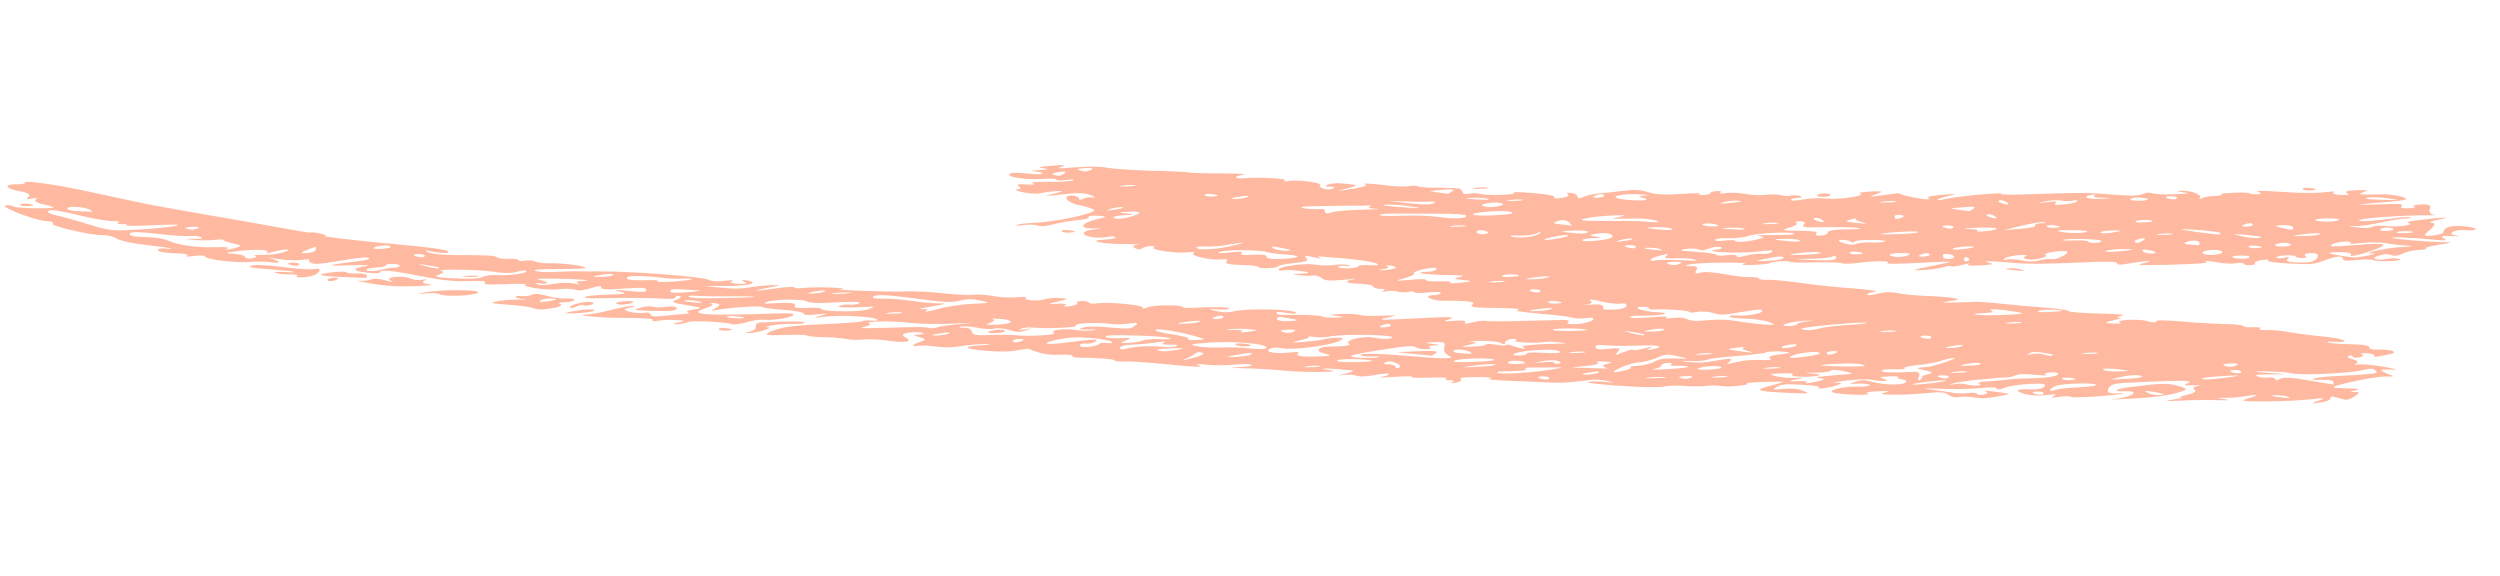<svg width="343" height="79" viewBox="0 0 343 79" fill="none" xmlns="http://www.w3.org/2000/svg">
<g opacity="0.6">
<path fill-rule="evenodd" clip-rule="evenodd" d="M318.041 55.007C319.187 54.591 319.002 54.576 316.833 54.802C315.477 54.95 312.657 55.065 310.739 55.074C307.541 55.066 307.263 55.031 308.325 54.688C310.1 54.177 309.993 54.02 308.108 54.351C307.21 54.503 305.849 54.604 305.117 54.588C303.925 54.544 303.927 54.567 305.133 54.749C306.248 54.934 306.066 54.941 304.235 54.901C302.952 54.861 300.761 54.881 299.217 54.967C296.851 55.063 296.758 55.044 298.286 54.797C299.275 54.642 299.721 54.531 299.266 54.55C298.718 54.549 299.159 54.393 300.05 54.172C301.032 53.947 301.459 53.653 301.074 53.461C300.78 53.266 300.941 53.051 301.571 52.957C302.203 52.885 301.923 52.827 300.922 52.868C299.646 52.897 299.457 52.835 300.162 52.576C301.132 52.236 299.387 52.146 295.298 52.359C294.297 52.4 292.571 52.493 291.57 52.534C290.114 52.593 289.496 52.803 289.274 53.319C289.052 53.836 289.344 54.009 290.254 53.971C292.801 53.868 290.912 54.152 287.466 54.408C285.651 54.528 284.1 54.545 284.09 54.453C284.079 54.339 283.439 54.342 282.537 54.447C281.456 54.607 281.27 54.568 281.792 54.316C282.315 54.065 282.128 54.026 280.957 54.189C279.336 54.417 277.39 54.15 276.882 53.64C276.679 53.441 277.22 53.373 278.412 53.416C279.604 53.46 280.232 53.342 280.474 53.032C280.801 52.65 280.43 52.596 278.519 52.674C277.246 52.726 275.715 52.95 275.099 53.182C274.397 53.465 274.035 53.502 273.924 53.299C273.905 53.116 273.172 53.099 271.635 53.254C270.459 53.371 268.089 53.422 266.437 53.351C263.684 53.233 263.596 53.259 265.264 53.491C266.283 53.634 267.58 53.812 268.047 53.908C268.604 54.001 269.519 54.01 270.149 53.915C270.69 53.846 271.243 53.893 271.259 54.054C271.273 54.192 271.733 54.219 272.181 54.132C272.717 54.017 272.79 53.83 272.412 53.707C272.031 53.561 272.582 53.585 273.602 53.728C274.53 53.874 275.547 53.994 275.64 54.014C275.825 54.029 275.113 54.22 274.035 54.402C272.601 54.668 271.782 54.701 270.851 54.532C270.107 54.401 269.192 54.392 268.744 54.479C268.205 54.57 267.643 54.432 267.345 54.19C266.848 53.795 266.295 53.749 264.123 53.953C260.684 54.277 256.93 54.2 258.631 53.854C259.436 53.682 259.156 53.625 257.7 53.684C256.427 53.736 255.799 53.854 256.27 53.996C256.937 54.269 253.093 54.195 251.693 53.906C250.389 53.659 252.696 52.988 254.712 53.045C255.72 53.073 256.532 52.971 256.518 52.833C256.504 52.695 255.764 52.61 254.945 52.643C253.671 52.695 253.576 52.653 254.553 52.382C255.438 52.093 255.895 52.097 256.744 52.362C258.435 52.824 260.817 52.888 261.417 52.495C261.671 52.3 261.468 52.1 260.915 52.054C260.451 51.98 260.255 51.85 260.428 51.751C260.694 51.671 260.047 51.605 259.138 51.642C257.864 51.694 257.689 51.77 258.44 51.97C259.567 52.27 258.209 52.395 256.809 52.106C256.249 51.99 254.885 52.046 253.259 52.227C251.723 52.405 251.098 52.546 251.826 52.517C252.829 52.499 252.836 52.568 251.954 52.88C250.807 53.273 248.819 53.492 249.605 53.138C249.869 53.035 248.756 52.872 247.286 52.794C244.988 52.657 244.445 52.702 243.754 53.099C243.061 53.473 243.248 53.512 244.603 53.364C245.779 53.247 246.701 53.325 247.37 53.621C248.415 54.016 248.327 54.043 245.48 53.905C240.985 53.719 240.509 53.531 242.914 52.926C244.071 52.625 244.867 52.362 244.594 52.373C242.672 52.336 239.308 52.496 239.683 52.596C240.346 52.823 237.091 53.163 236.158 52.971C235.692 52.874 234.777 52.865 234.147 52.96C233.424 53.036 232.145 53.042 231.224 52.964C230.3 52.864 228.933 52.896 228.217 53.041C227.41 53.189 224.937 53.128 221.808 52.91C219.046 52.7 217.287 52.471 217.917 52.377C218.547 52.282 219.739 52.325 220.665 52.449C221.654 52.593 221.65 52.547 220.651 52.311C219.342 52.019 218.612 52.025 216.993 52.276C215.822 52.439 214.098 52.555 213.088 52.504C212.078 52.453 209.507 52.327 207.307 52.255C205.107 52.184 203.815 52.052 204.442 51.934C204.979 51.82 204.239 51.735 202.685 51.729C200.768 51.738 200.138 51.833 200.429 52.005C200.628 52.159 200.374 52.353 199.748 52.494C199.03 52.616 198.845 52.6 199.284 52.421C199.632 52.245 199.438 52.138 198.892 52.16C198.346 52.182 198.155 52.098 198.414 51.949C198.764 51.796 197.754 51.745 196.116 51.812C194.569 51.875 193.468 51.828 193.732 51.725C193.993 51.599 192.897 51.597 191.263 51.71C189.63 51.823 188.898 51.806 189.528 51.712C190.067 51.62 190.596 51.437 190.585 51.322C190.571 51.185 189.754 51.241 188.679 51.446C187.151 51.693 186.605 51.715 186.038 51.531C185.658 51.385 184.743 51.376 184.113 51.471C183.395 51.593 183.569 51.516 184.461 51.295C186.063 50.884 186.061 50.861 184.218 50.706C181.911 50.477 180.455 50.536 182.305 50.761C184.801 51.051 179.422 51.155 176.377 50.864C174.9 50.716 172.418 50.564 170.862 50.535C168.571 50.467 168.478 50.448 170.204 50.354C171.385 50.283 172.012 50.165 171.725 50.039C171.347 49.916 170.342 49.91 169.439 50.016C168.445 50.126 166.803 50.147 165.697 50.054C164.314 49.925 163.947 49.917 164.33 50.086C165.371 50.436 164.269 50.389 159.748 49.95C157.441 49.721 155.05 49.565 154.322 49.595C153.594 49.624 152.948 49.559 152.936 49.444C152.917 49.26 150.433 49.084 147.874 49.073C147.416 49.069 147.038 48.946 147.118 48.827C147.195 48.686 146.458 48.624 145.366 48.668C143.821 48.754 142.795 48.542 141.174 47.87C141.078 47.828 140.355 47.904 139.459 48.079C138.472 48.257 137.105 48.29 135.353 48.131C132.129 47.87 131.91 47.51 134.728 47.372C136.181 47.29 136.268 47.24 135.169 47.216C134.345 47.203 132.894 47.308 131.907 47.487C130.65 47.7 129.738 47.714 128.35 47.54C127.33 47.397 126.231 47.372 125.874 47.456C125.608 47.536 125.333 47.524 125.321 47.41C125.307 47.272 125.741 47.046 126.362 46.86C127.071 46.646 127.055 46.485 126.117 46.247C125.273 46.028 125.263 45.936 125.991 45.906C126.628 45.88 126.892 45.777 126.514 45.654C126.229 45.55 125.406 45.538 124.685 45.636C123.784 45.765 123.621 45.956 124.3 46.344C125.366 46.946 124.01 47.094 121.318 46.673C120.301 46.553 119.018 46.513 118.386 46.585C117.756 46.68 116.655 46.633 116.002 46.498C115.257 46.367 113.874 46.239 112.871 46.256C111.865 46.251 110.941 46.151 110.748 46.043C110.554 45.936 109.18 45.899 107.724 45.959C104.722 46.081 104.428 45.886 106.64 45.173C107.79 44.803 109.416 44.621 112.964 44.477C115.694 44.365 118.052 44.2 118.314 44.074C118.486 43.975 119.121 43.926 119.583 43.976C120.047 44.05 120.406 43.989 120.397 43.897C120.353 43.46 115.297 43.159 113.044 43.459C111.602 43.656 111.445 43.608 112.572 43.316C113.7 43.024 113.632 42.958 112.369 43.117C110.832 43.272 110.282 43.248 110.258 43.019C110.24 42.835 109.029 42.607 107.466 42.51C105.994 42.408 104.699 42.253 104.687 42.139C104.664 41.909 100.124 42.186 98.421 42.509C97.527 42.707 97.43 42.642 98.211 42.241C98.902 41.844 98.885 41.683 98.055 41.602C97.409 41.536 97.138 41.57 97.602 41.643C97.978 41.743 97.639 42.011 96.844 42.274C94.103 43.17 96.68 43.364 106.784 42.999C108.515 42.951 109.071 43.021 108.821 43.262C108.222 43.655 105.973 44.001 104.771 43.865C104.309 43.815 103.229 43.974 102.431 44.214C101.633 44.454 100.733 44.583 100.448 44.479C99.41 44.153 94.912 43.944 94.389 44.196C94.04 44.349 93.321 44.47 92.775 44.492C92.138 44.518 92.22 44.423 93.025 44.252C94.098 44.023 94.093 43.977 92.808 43.914C91.889 43.86 90.797 43.904 90.26 44.018C89.724 44.132 89.444 44.075 89.518 43.91C89.682 43.719 88.301 43.614 85.835 43.622C82.363 43.625 78.213 43.241 80.67 43.141C81.216 43.118 82.559 42.856 83.717 42.555C84.874 42.254 86.218 41.992 86.763 41.97C87.309 41.947 87.228 42.043 86.511 42.188C85.438 42.416 85.448 42.508 86.388 42.769C87.046 42.95 87.965 43.005 88.413 42.917C88.861 42.83 89.236 42.93 89.26 43.16C89.287 43.435 89.84 43.482 91.375 43.304C92.46 43.191 93.727 43.07 94.091 43.055C94.546 43.036 94.628 42.941 94.343 42.837C94.058 42.733 94.406 42.558 95.218 42.455C96.48 42.288 96.286 42.181 94.245 41.872C92.295 41.56 92.005 41.41 92.799 41.124C93.417 40.914 93.578 40.7 93.205 40.623C92.925 40.565 92.656 40.622 92.673 40.783C92.694 40.99 92.153 41.058 91.14 40.984C89.026 40.862 85.553 40.843 82.454 40.923C80.996 40.959 80.075 40.881 80.243 40.736C80.413 40.614 81.769 40.466 83.409 40.423C85.959 40.342 86.136 40.288 85.103 40.008C84.071 39.75 84.16 39.723 85.912 39.882C88.495 40.123 88.677 40.116 88.635 39.702C88.609 39.45 87.785 39.437 85.518 39.599C83.25 39.76 82.515 39.721 82.49 39.468C82.459 39.17 82.278 39.177 81.036 39.551C79.882 39.874 79.338 39.92 78.862 39.731C78.393 39.612 77.476 39.58 76.664 39.683C75.134 39.907 71.236 39.304 72.12 39.015C72.477 38.931 71.196 38.914 69.376 38.988C67.011 39.084 66.183 39.026 66.526 38.804C66.775 38.564 66.129 38.498 64.309 38.572C62.49 38.646 60.551 38.448 57.754 37.893C53.744 37.088 52.085 36.948 52.129 37.385C52.143 37.523 51.413 37.529 50.396 37.409C48.271 37.173 48.233 36.805 50.212 36.494C51.021 36.369 50.013 36.341 47.918 36.403C44.277 36.528 44.627 36.376 49.5 35.785C50.403 35.679 50.933 35.496 50.555 35.373C50.268 35.246 48.73 35.401 46.757 35.758C44.333 36.18 43.248 36.294 42.772 36.105C42.392 35.959 42.28 35.757 42.452 35.657C42.716 35.554 42.259 35.55 41.447 35.652C40.637 35.777 39.077 35.703 37.962 35.517C36.846 35.332 36.478 35.301 37.133 35.459C37.698 35.62 38.267 35.828 38.279 35.943C38.291 36.057 37.836 36.076 37.187 35.987C36.536 35.875 35.164 35.862 34.259 35.945C32.264 36.096 28.287 35.612 28.154 35.202C28.138 35.041 27.494 34.998 26.593 35.127C25.693 35.256 25.324 35.225 25.674 35.072C26.024 34.92 25.277 34.766 23.997 34.749C22.714 34.709 21.692 34.543 21.671 34.336C21.652 34.153 22.098 34.042 22.56 34.092C23.113 34.139 23.479 34.147 23.474 34.101C23.467 34.032 21.986 33.839 20.229 33.634C18.475 33.452 16.515 33.047 16.028 32.744C15.54 32.441 14.605 32.225 13.968 32.252C12.512 32.311 6.617 30.937 7.228 30.658C7.489 30.532 7.109 30.386 6.374 30.347C4.72 30.253 -0.419 28.225 0.855 28.173C1.401 28.151 1.865 28.224 1.877 28.339C1.898 28.546 6.661 28.674 7.282 28.488C7.459 28.434 6.89 28.227 6.05 28.054C5.119 27.884 4.632 27.581 4.886 27.386C5.229 27.165 5.042 27.126 4.324 27.247C3.608 27.392 3.51 27.327 3.934 27.01C4.27 26.719 3.876 26.436 2.574 26.212C0.617 25.83 0.468 25.26 2.388 25.274C2.938 25.297 3.386 25.21 3.375 25.095C3.33 24.659 7.688 25.288 13.576 26.594C16.938 27.31 20.395 28.069 21.417 28.235C22.348 28.404 24.207 28.72 25.511 28.967C26.813 29.191 30.163 29.792 33.044 30.274C35.834 30.761 39.091 31.343 40.209 31.551C41.419 31.778 42.441 31.944 42.618 31.891C42.796 31.837 43.444 31.926 44.1 32.084C44.755 32.242 44.951 32.372 44.587 32.387C43.768 32.421 49.223 33.052 56.047 33.673C58.72 33.91 61.13 34.25 61.328 34.403C62.005 34.768 60.822 34.816 59.238 34.512C58.302 34.296 58.214 34.323 58.699 34.603C59.086 34.818 60.656 34.984 62.21 34.99C67.237 35.016 67.788 35.04 68.18 35.3C68.378 35.454 69.118 35.539 69.846 35.509C70.573 35.48 71.131 35.572 71.145 35.71C71.157 35.825 71.616 35.852 72.064 35.765C72.603 35.674 73.156 35.72 73.445 35.87C73.737 36.042 74.752 36.14 75.755 36.122C77.397 36.101 80.362 36.511 80.388 36.763C80.395 36.832 78.666 36.903 76.567 36.919C73.734 36.919 73.011 36.995 73.487 37.183C73.959 37.325 75.15 37.369 76.149 37.305C77.241 37.261 78.333 37.216 78.608 37.228C78.883 37.24 80.528 37.242 82.264 37.24C86.645 37.2 96.59 37.971 97.273 38.404C97.661 38.619 98.396 38.658 99.387 38.526C100.379 38.393 100.747 38.424 100.397 38.577C100.047 38.73 100.43 38.898 101.256 38.934C102.359 39.004 102.625 38.924 102.14 38.644C101.561 38.345 101.741 38.315 102.581 38.488C104.261 38.835 102.749 39.242 99.55 39.234L96.627 39.238L98.934 39.467C100.414 39.637 101.692 39.631 102.77 39.449C103.577 39.301 105.023 39.15 105.933 39.112C107.209 39.083 107.125 39.156 105.331 39.483C102.732 39.981 103.374 40.001 106.617 39.546C108.059 39.349 108.968 39.312 108.982 39.449C108.994 39.564 109.545 39.588 110.177 39.516C110.716 39.425 112.54 39.397 114.008 39.452C115.566 39.504 116.123 39.596 115.398 39.649C113.583 39.769 121.746 40.082 124.293 39.978C125.385 39.934 127.772 40.044 129.528 40.249C131.283 40.432 133.119 40.518 133.567 40.431C134.015 40.343 135.211 40.433 136.142 40.603C137.075 40.795 138.636 40.87 139.632 40.783C140.537 40.7 141.088 40.724 140.738 40.877C140.477 41.002 140.857 41.148 141.594 41.211C142.329 41.25 143.143 41.171 143.405 41.045C143.666 40.919 144.573 40.859 145.399 40.894C146.687 40.98 146.692 41.026 145.173 41.365C143.654 41.703 143.656 41.726 145.203 41.663C146.113 41.626 146.489 41.726 146.139 41.879C145.791 42.054 146.071 42.112 146.792 42.014C147.513 41.915 147.949 41.713 147.753 41.582C147.648 41.448 147.909 41.322 148.455 41.3C148.91 41.282 149.377 41.378 149.391 41.516C149.405 41.653 149.958 41.7 150.588 41.605C152.12 41.404 156.732 41.839 156.767 42.184C156.788 42.39 156.97 42.383 157.495 42.154C158.193 41.826 162.21 41.8 162.243 42.122C162.252 42.214 162.807 42.283 163.442 42.234C166.533 42.085 168.637 42.115 168.658 42.322C168.67 42.437 167.944 42.489 167.119 42.454C165.74 42.371 165.651 42.398 166.867 42.672C167.709 42.868 168.626 42.9 169.158 42.739C170.753 42.259 177.803 42.41 177.857 42.938C177.869 43.053 177.229 43.056 176.485 42.925C175.554 42.755 175.1 42.774 175.118 42.958C175.132 43.096 175.417 43.199 175.874 43.204C178.792 43.154 181.177 43.241 181.377 43.418C181.573 43.548 182.401 43.607 183.22 43.573C184.585 43.518 184.58 43.472 183.379 43.336C182.269 43.197 182.355 43.147 183.993 43.081C185.084 43.036 186.279 43.103 186.563 43.206C186.85 43.333 188.224 43.369 189.589 43.314C191.773 43.225 191.866 43.244 190.256 43.586C188.829 43.921 189.379 43.945 194.285 43.676C199.194 43.429 199.744 43.453 198.865 43.789C197.892 44.105 197.988 44.148 199.527 44.016C200.615 43.925 201.17 43.995 201.009 44.209C200.852 44.469 201.037 44.485 202.017 44.237C202.728 44.047 203.542 43.967 203.822 44.025C204.105 44.106 206.389 44.105 208.756 44.032C211.127 43.981 213.677 43.9 214.407 43.893C215.046 43.89 215.424 44.013 215.17 44.208C214.829 44.453 215.202 44.53 216.383 44.459C217.29 44.399 218.27 44.151 218.52 43.91C218.762 43.6 218.48 43.52 217.671 43.645C216.95 43.744 216.033 43.712 215.653 43.566C215.181 43.424 213.147 43.184 211.029 43.016C208.817 42.83 207.609 42.625 208.236 42.507C208.773 42.393 208.033 42.308 206.477 42.279C201.903 42.212 201.532 42.158 202.04 41.768C202.551 41.401 201.347 41.243 198.06 41.261C196.325 41.263 195.065 40.553 196.703 40.487C197.249 40.464 197.692 40.331 197.678 40.193C197.664 40.055 196.838 40.02 195.844 40.129C194.85 40.239 194.027 40.227 194.013 40.089C194.001 39.974 193.633 39.943 193.187 40.053C192.739 40.141 192.097 40.121 191.72 39.998C191.342 39.875 190.702 39.878 190.163 39.969C189.536 40.087 189.44 40.044 189.79 39.892C190.138 39.716 189.944 39.609 189.489 39.627C188.943 39.65 188.474 39.53 188.456 39.347C188.437 39.163 187.595 38.967 186.587 38.938C184.478 38.863 184.173 38.553 185.883 38.298C186.422 38.207 185.785 38.233 184.429 38.381C182.346 38.558 181.795 38.534 181.298 38.139C181 37.898 180.526 37.732 180.167 37.793C179.81 37.877 178.987 37.864 178.245 37.756C177.137 37.64 177.223 37.59 178.588 37.535C179.801 37.485 179.82 37.377 178.646 37.209C177.627 37.066 176.525 37.019 176.166 37.08C175.718 37.167 175.441 37.132 175.427 36.995C175.382 36.558 178.987 36.065 180.473 36.305C181.126 36.439 182.316 36.46 183.128 36.358C183.846 36.236 184.672 36.272 185.05 36.395C185.43 36.541 185.342 36.567 184.695 36.502C184.049 36.436 183.599 36.5 183.611 36.615C183.625 36.753 184.273 36.842 185.001 36.812C185.729 36.782 186.356 36.664 186.342 36.527C186.331 36.412 186.963 36.34 187.698 36.379C189.996 36.516 189.214 36.017 186.531 35.689C185.052 35.518 183.758 35.363 183.485 35.374C183.212 35.386 182.475 35.324 181.735 35.238C180.809 35.115 180.632 35.168 181.11 35.379C181.492 35.548 181.121 35.494 180.186 35.278C179.184 35.012 178.853 35.048 179.192 35.388C179.596 35.764 179.246 35.916 177.529 36.102C176.353 36.219 175.368 36.42 175.38 36.535C175.392 36.65 174.764 36.768 174.036 36.798C173.308 36.827 172.662 36.761 172.648 36.623C172.637 36.509 171.526 36.369 170.245 36.352C168.596 36.304 168.034 36.166 168.276 35.856C168.524 35.592 168.239 35.489 167.609 35.584C166.167 35.781 162.985 35.034 163.774 34.702C164.033 34.553 163.755 34.518 162.943 34.62C161.502 34.818 157.608 34.261 158.306 33.933C158.569 33.83 158.378 33.746 157.832 33.768C157.377 33.786 156.843 33.923 156.677 34.092C156.421 34.264 156.054 34.255 155.665 34.018C155.277 33.803 155.532 33.608 156.169 33.582C156.803 33.533 155.886 33.501 154.148 33.48C150.95 33.472 148.981 32.975 151.62 32.868C152.438 32.834 153.064 32.694 153.05 32.556C153.038 32.441 152.667 32.387 152.219 32.474C150.878 32.76 148.846 32.543 148.706 32.064C148.591 31.838 149.203 31.559 150.017 31.48C151.372 31.333 151.37 31.31 150.003 31.342C147.908 31.405 148.281 30.582 150.514 30.076C151.942 29.741 151.937 29.695 150.649 29.609C149.73 29.554 149.189 29.622 149.387 29.776C149.494 29.933 148.783 30.123 147.787 30.21C146.791 30.297 145.356 30.563 144.465 30.784C143.487 31.054 142.853 31.103 142.379 30.938C142.001 30.815 141.084 30.783 140.363 30.882C139.642 30.98 139.276 30.972 139.538 30.846C139.799 30.72 140.975 30.603 142.157 30.555C144.978 30.44 150.696 29.169 150.108 28.778C149.817 28.605 148.965 28.317 148.128 28.167C146.45 27.843 145.622 26.885 146.987 26.829C147.533 26.807 147.915 26.976 148.03 27.202C148.053 27.432 148.331 27.466 148.585 27.271C148.753 27.126 149.383 27.031 149.936 27.078C150.398 27.128 150.293 26.994 149.63 26.768C148.683 26.437 147.95 26.421 145.692 26.674C143.072 26.966 142.979 26.947 144.586 26.581C145.926 26.273 146.007 26.177 145.006 26.218C144.278 26.248 143.287 26.38 142.753 26.517C142.307 26.628 141.297 26.577 140.364 26.384C139.428 26.169 139.046 26 139.592 25.977C140.047 25.959 140.119 25.771 139.825 25.576C139.34 25.296 139.608 25.239 140.803 25.305C141.815 25.379 142.174 25.319 141.701 25.153C141.227 24.988 141.862 24.939 143.873 24.95C145.429 24.978 146.971 24.869 147.232 24.743C147.491 24.595 147.125 24.586 146.404 24.685C145.592 24.787 144.953 24.79 144.939 24.652C144.925 24.515 144.19 24.475 143.373 24.532C141.29 24.709 138.516 24.384 138.479 24.016C138.442 23.649 138.988 23.627 141.293 23.832C142.31 23.952 143.038 23.923 143.024 23.785C143.012 23.67 142.45 23.532 141.899 23.508C141.255 23.465 141.521 23.385 142.522 23.344C143.884 23.265 144.062 23.212 143.136 23.088C142.212 22.988 142.475 22.885 144.197 22.745C146.099 22.576 146.376 22.61 145.672 22.87C144.876 23.133 145.242 23.141 147.508 22.956C149.32 22.813 150.967 22.838 151.991 23.027C152.829 23.178 155.589 23.365 158.062 23.425C160.626 23.483 162.83 23.6 163.11 23.658C163.392 23.739 165.408 23.795 167.692 23.794C169.976 23.793 171.264 23.879 170.722 23.947C170.092 24.042 169.561 24.202 169.572 24.317C169.586 24.455 170.139 24.502 170.774 24.453C172.857 24.276 176.9 24.503 176.289 24.781C175.939 24.934 176.214 24.946 176.842 24.828C178.006 24.596 181.806 25.133 181.104 25.416C180.931 25.515 181.134 25.714 181.514 25.86C182.081 26.044 182.538 26.049 182.884 25.85C183.234 25.698 183.04 25.59 182.494 25.613C181.948 25.635 181.757 25.55 182.016 25.401C182.716 25.096 183.444 25.066 185.2 25.272C186.402 25.407 186.318 25.48 184.804 25.864C183.108 26.256 183.201 26.276 185.45 25.93C186.798 25.714 187.687 25.47 187.405 25.389C186.645 25.097 187.743 25.122 190.242 25.435C191.446 25.594 192.82 25.63 193.359 25.539C193.807 25.451 194.355 25.452 194.548 25.559C194.653 25.694 196.123 25.772 197.583 25.759C199.135 25.741 200.425 25.85 200.439 25.988C200.546 26.145 200.661 26.371 200.766 26.505C200.777 26.62 201.239 26.671 201.685 26.56C202.133 26.473 202.774 26.493 203.152 26.616C203.437 26.719 204.722 26.782 205.996 26.73C207.361 26.675 208.079 26.553 207.701 26.43C207.323 26.307 208.607 26.347 210.356 26.483C212.199 26.639 213.503 26.886 213.247 27.058C213.081 27.226 213.452 27.28 214.261 27.154C214.982 27.056 215.416 26.831 215.125 26.658C214.833 26.485 215.008 26.409 215.47 26.459C216.023 26.506 216.412 26.744 216.433 26.951C216.464 27.249 216.648 27.265 217.262 27.009C217.609 26.834 218.503 26.636 219.226 26.56C219.951 26.507 221.487 26.329 222.569 26.193C224.284 25.985 225.019 26.024 226.15 26.37C227.281 26.716 228.292 26.767 230.65 26.602C232.283 26.489 233.38 26.491 233.207 26.59C232.944 26.693 233.226 26.774 233.681 26.755C234.227 26.733 234.672 26.622 234.658 26.485C234.647 26.37 235.09 26.236 235.636 26.214C236.091 26.195 236.282 26.28 236.023 26.429C235.762 26.555 236.039 26.59 236.76 26.491C237.481 26.392 238.675 26.459 239.513 26.61C240.353 26.783 241.545 26.827 242.266 26.728C242.987 26.629 243.904 26.661 244.279 26.761C244.566 26.888 245.21 26.931 245.658 26.843C246.106 26.756 246.656 26.78 247.034 26.903C247.319 27.006 247.149 27.129 246.694 27.147C246.148 27.169 245.705 27.303 245.716 27.418C245.733 27.578 246.278 27.556 247.356 27.374C248.343 27.195 249.526 27.147 250.541 27.244C252.295 27.426 256.077 26.88 255.221 26.546C254.845 26.446 255.564 26.324 256.655 26.28C258.384 26.209 258.48 26.252 257.423 26.641C256.366 27.03 256.368 27.053 257.99 26.825C258.981 26.692 259.973 26.56 260.243 26.526C260.514 26.491 260.701 26.53 260.708 26.599C260.724 26.76 263.71 27.376 264.438 27.346C264.711 27.335 264.793 27.24 264.508 27.136C264.223 27.032 265.028 26.861 266.386 26.736C268.56 26.556 268.742 26.548 267.314 26.883C266.512 27.077 265.805 27.314 265.814 27.406C265.824 27.497 266.367 27.452 266.99 27.288C268.416 26.931 275.295 26.304 274.596 26.61C274.334 26.735 276.618 26.735 279.712 26.608C282.805 26.482 286.181 26.437 287.193 26.511C288.206 26.585 289.218 26.659 289.494 26.671C289.769 26.683 290.688 26.738 291.701 26.812C292.713 26.886 293.618 26.803 294.055 26.601C294.491 26.398 294.852 26.36 295.326 26.526C295.704 26.648 297.08 26.708 298.445 26.652C300.356 26.574 300.624 26.517 299.514 26.378C298.681 26.273 298.58 26.185 299.217 26.159C300.582 26.104 302.199 26.73 301.786 27.162C301.711 27.326 301.804 27.346 302.063 27.197C302.234 27.074 303.041 26.926 303.769 26.896C304.588 26.863 304.945 26.779 304.753 26.695C304.469 26.591 305.281 26.489 306.463 26.441C307.646 26.392 308.654 26.421 308.666 26.535C308.675 26.627 309.137 26.678 309.683 26.655C310.138 26.637 310.31 26.538 310.023 26.411C309.263 26.119 309.902 26.116 313.856 26.37C315.697 26.502 317.981 26.502 318.972 26.369C320.055 26.233 320.515 26.26 320.165 26.413C319.903 26.539 320.286 26.707 321.112 26.743C322.213 26.79 322.481 26.733 322.001 26.499C321.613 26.284 322.057 26.151 323.421 26.095C324.877 26.036 325.066 26.098 324.271 26.36C323.566 26.62 323.666 26.708 324.669 26.69C325.4 26.683 326.587 26.681 327.317 26.675C327.957 26.672 328.978 26.837 329.636 27.018C330.775 27.433 330.324 27.498 324.343 27.972C323.076 28.093 323.808 28.109 326.085 28.04C329.181 27.936 329.916 27.976 329.489 28.27C329.237 28.488 329.524 28.614 330.434 28.577C331.162 28.547 331.516 28.441 331.229 28.314C330.945 28.21 331.297 28.081 332.207 28.044C333.299 27.999 333.588 28.149 333.369 28.688C333.224 29.063 333.443 29.423 333.996 29.47C334.549 29.517 333.639 29.554 332.085 29.548C328.707 29.57 323.633 29.985 323.659 30.237C323.68 30.444 326.223 30.294 328.472 29.949C329.37 29.797 330.368 29.733 330.651 29.814C331.022 29.868 330.665 29.952 329.937 29.981C329.209 30.011 327.683 30.281 326.524 30.559C325.273 30.84 323.652 31.068 322.917 31.029C322 30.997 322.098 31.062 323.206 31.178C324.41 31.337 325.047 31.311 325.486 31.131C325.833 30.956 326.561 30.926 327.301 31.011C328.777 31.159 331.218 30.898 330.553 30.648C329.89 30.422 330.7 30.296 334.136 29.948C335.947 29.782 336.135 29.836 334.701 30.11C333.534 30.319 333.007 30.525 333.557 30.549C334.201 30.592 334.141 30.894 333.382 31.525C332.37 32.35 332.47 32.438 333.737 32.317C334.642 32.234 335.26 32.025 335.242 31.841C335.263 31.148 336.42 30.847 338.361 31.068C339.287 31.192 339.854 31.376 339.681 31.475C339.42 31.601 338.783 31.627 338.23 31.581C336.842 31.407 335.545 32.128 336.933 32.302C337.675 32.411 337.404 32.445 336.303 32.397C335.109 32.331 334.752 32.414 335.232 32.648C335.914 33.059 335.732 33.066 332.503 32.76C331.028 32.635 329.192 32.549 328.465 32.578C326.738 32.672 333.835 33.282 335.748 33.227C336.567 33.194 336.126 33.35 334.686 33.57C333.338 33.787 332.538 34.004 332.82 34.085C333.193 34.162 332.836 34.245 332.017 34.279C331.199 34.312 330.125 34.54 329.694 34.789C329.085 35.09 328.544 35.158 328.07 34.993C327.503 34.809 327.051 34.85 326.255 35.113C325.014 35.487 326.325 35.802 327.755 35.49C328.203 35.403 328.845 35.423 329.222 35.546C329.507 35.65 328.973 35.787 327.972 35.828C326.971 35.868 325.868 35.798 325.583 35.694C325.205 35.571 324.2 35.566 323.206 35.676C322.032 35.816 321.482 35.792 321.456 35.54C321.405 35.034 320.591 35.114 318.829 35.762C317.42 36.281 317.059 36.319 313.935 36.146C312.099 36.059 310.893 35.878 311.154 35.752C311.415 35.626 311.138 35.591 310.414 35.667C309.694 35.765 309.257 35.968 309.362 36.102C309.558 36.232 309.206 36.362 308.751 36.38C308.205 36.403 307.83 36.303 307.816 36.165C307.804 36.05 307.344 36.023 306.805 36.114C306.36 36.224 304.983 36.165 303.957 35.953C302.842 35.768 302.291 35.744 302.671 35.89C303.238 36.075 302.062 36.192 297.964 36.313C293.498 36.425 292.857 36.406 294.016 36.128C295.801 35.709 294.614 35.711 292.19 36.133C290.844 36.372 290.477 36.364 290.452 36.111C290.426 35.859 289.145 35.842 285.235 36.024C280.049 36.236 278.131 36.245 276.286 36.066C275.824 36.016 274.536 35.93 273.617 35.875C272.332 35.812 272.152 35.843 272.903 36.043C273.654 36.243 273.298 36.326 271.662 36.416C270.3 36.495 269.747 36.448 270.092 36.249C270.442 36.097 269.989 36.138 269.189 36.355C268.387 36.55 267.666 36.648 267.654 36.533C267.645 36.441 267.192 36.483 266.572 36.67C265.951 36.856 264.689 37.023 263.688 37.064C262.141 37.127 262.314 37.028 264.733 36.56C266.254 36.245 267.596 35.959 267.591 35.913C267.587 35.867 265.494 35.953 263.04 36.076C260.497 36.225 258.67 36.231 258.931 36.105C259.629 35.776 257.343 35.754 255.089 36.054C254.007 36.19 253.006 36.231 252.812 36.124C252.618 36.016 250.969 35.968 249.145 35.996C247.232 36.051 245.676 36.022 245.669 35.953C245.659 35.862 245.016 35.819 244.288 35.848C243.56 35.878 242.932 35.996 242.939 36.065C242.949 36.157 241.866 36.293 240.592 36.345C239.228 36.401 238.672 36.331 239.3 36.213C239.836 36.099 238.64 36.009 236.358 36.033C234.167 36.053 232.077 36.161 231.636 36.318C231.104 36.478 231.202 36.543 231.93 36.514C232.749 36.48 233.043 36.676 232.719 37.081C232.485 37.483 232.679 37.59 233.211 37.43C233.831 37.243 234.935 37.314 236.61 37.614C237.914 37.861 239.486 38.051 240.123 38.025C240.76 37.999 241.318 38.091 241.329 38.206C241.343 38.344 241.898 38.414 242.535 38.388C243.172 38.362 245.202 38.556 246.963 38.807C248.725 39.058 251.958 39.41 254.258 39.57C256.561 39.753 257.86 39.954 257.319 40.022C256.689 40.117 256.157 40.277 256.171 40.415C256.185 40.553 256.729 40.508 257.531 40.313C258.691 40.035 259.237 40.013 260.538 40.237C261.378 40.41 263.13 40.57 264.413 40.609C265.696 40.65 267.262 40.77 267.913 40.882C268.934 41.048 268.941 41.117 267.5 41.314C266.151 41.531 266.245 41.55 268.158 41.495C269.436 41.489 270.71 41.437 271.071 41.399C271.435 41.384 273.092 41.501 274.755 41.687C276.418 41.873 279.183 42.106 280.839 42.223C282.405 42.344 283.797 42.564 283.809 42.679C283.823 42.817 285.757 42.968 288.046 43.014C290.885 43.082 291.809 43.183 291.004 43.354C290.378 43.495 290.297 43.591 290.752 43.572C291.298 43.55 290.95 43.725 290.057 43.923C288.629 44.258 288.633 44.304 289.921 44.39C290.747 44.426 291.2 44.384 290.915 44.281C289.872 43.908 293.323 43.698 294.545 44.04C295.299 44.263 295.758 44.291 295.831 44.103C295.81 43.897 296.724 43.905 299.302 44.1C301.147 44.279 303.811 44.424 305.276 44.456C306.648 44.469 307.759 44.609 307.77 44.724C307.784 44.861 308.431 44.927 309.249 44.894C309.977 44.864 310.353 44.964 310.092 45.09C309.833 45.239 310.206 45.316 310.934 45.287C311.753 45.253 313.136 45.381 314.069 45.574C315.091 45.74 317.13 46.026 318.698 46.169C321.649 46.441 322.897 47.036 320.233 46.891C319.498 46.852 319.045 46.893 319.421 46.993C319.705 47.097 321.087 47.202 322.552 47.235C324.29 47.256 325.127 47.407 325.062 47.663C325.083 47.87 325.463 48.016 326.097 47.967C326.641 47.922 327.56 47.976 328.123 48.115C328.78 48.296 328.615 48.464 327.271 48.726C326.109 48.981 325.654 49 325.726 48.812C325.894 48.667 325.421 48.502 324.686 48.462C323.954 48.446 323.685 48.503 324.063 48.626C324.35 48.753 324.275 48.917 323.739 49.032C323.291 49.119 322.831 49.092 322.815 48.931C322.799 48.77 322.521 48.735 322.255 48.815C321.901 48.922 322.194 49.118 322.759 49.279C323.415 49.437 323.627 49.728 323.277 49.881C322.929 50.056 323.027 50.121 323.473 50.011C323.921 49.924 325.579 50.064 327.068 50.326C328.647 50.584 329.123 50.773 328.295 50.714C326.37 50.654 326.289 50.75 327.719 51.337C328.479 51.629 328.488 51.721 327.751 51.659C326.825 51.535 323.055 52.196 320.659 52.894C319.772 53.16 319.964 53.245 321.977 53.278C323.717 53.322 324 53.403 323.104 53.578C322.39 53.746 322.306 53.818 323.034 53.788C323.762 53.759 323.776 53.897 323.092 54.363C322.145 54.932 321.963 54.939 320.927 54.636C319.891 54.332 319.709 54.339 319.742 54.661C319.763 54.867 319.149 55.123 318.338 55.225C316.987 55.419 316.982 55.373 318.041 55.007ZM313.777 54.397C313.492 54.293 312.662 54.211 312.116 54.234C311.479 54.26 311.579 54.348 312.412 54.452C314.169 54.657 314.533 54.642 313.777 54.397ZM320.153 52.407C320.134 52.223 319.572 52.084 318.935 52.11C316.206 52.222 317.076 51.794 319.892 51.633C326.163 51.308 326.431 51.251 325.934 50.856C325.535 50.527 325.26 50.515 324.1 50.793C322.409 51.231 315.587 51.532 314.367 51.213C313.896 51.07 312.242 50.976 310.686 50.947C308.919 50.943 309.079 51.013 311.164 51.159C314.015 51.342 314.111 51.385 311.824 51.362C309.904 51.348 309.272 51.42 309.657 51.612C309.855 51.766 310.595 51.851 311.138 51.806C311.68 51.737 312.146 51.834 312.163 51.994C312.184 52.201 312.365 52.194 312.89 51.965C313.415 51.736 314.426 51.787 316.842 52.196C318.517 52.496 320.003 52.736 320.097 52.755C320.097 52.755 320.171 52.59 320.153 52.407ZM280.381 53.913C280.369 53.798 279.903 53.702 279.357 53.724C278.902 53.742 278.732 53.865 279.016 53.968C279.303 54.095 279.767 54.168 280.04 54.157C280.222 54.15 280.395 54.05 280.381 53.913ZM285.145 53.142C286.51 53.086 287.592 52.95 287.578 52.812C287.634 52.464 282.805 52.591 282.021 52.969C281.058 53.378 281.015 53.864 281.984 53.501C282.336 53.372 283.689 53.201 285.145 53.142ZM306.195 51.707C307.634 51.487 307.45 51.471 305.087 51.591C303.451 51.681 302.096 51.828 302.108 51.943C302.129 52.15 303.855 52.056 306.195 51.707ZM271.574 52.657C271.29 52.553 271.549 52.404 272.183 52.355C272.82 52.33 273.816 52.243 274.269 52.201C274.81 52.133 275.624 52.054 276.077 52.012C276.621 51.967 278.076 51.908 279.352 51.879C280.81 51.842 281.979 51.656 282.231 51.438C282.572 51.194 282.285 51.067 281.375 51.104C280.647 51.134 280.295 51.264 280.673 51.387C281.053 51.533 280.598 51.551 279.215 51.423C277.647 51.279 277.01 51.305 276.483 51.511C276.135 51.687 275.508 51.805 275.05 51.8C274.593 51.796 274.047 51.818 273.779 51.875C273.508 51.909 272.333 52.026 271.063 52.124C269.888 52.242 268.448 52.462 267.916 52.622C267.298 52.831 267.391 52.851 268.108 52.706C268.646 52.615 269.377 52.608 269.755 52.731C270.039 52.835 270.779 52.92 271.234 52.902C271.78 52.879 271.861 52.784 271.574 52.657ZM293.861 51.703C293.828 51.381 292.368 51.394 290.851 51.756C289.333 52.095 289.426 52.114 291.514 51.983C292.879 51.927 293.87 51.794 293.861 51.703ZM284.758 52.028C284.751 51.959 284.375 51.859 283.822 51.812C283.36 51.761 282.91 51.826 282.922 51.941C282.936 52.079 283.402 52.175 283.857 52.156C284.403 52.134 284.762 52.073 284.758 52.028ZM307.49 50.962C307.478 50.848 307.012 50.751 306.466 50.774C306.011 50.792 305.84 50.914 306.125 51.018C306.412 51.145 306.876 51.218 307.149 51.207C307.331 51.2 307.504 51.1 307.49 50.962ZM266.069 52.42C267.24 52.257 267.321 52.162 266.503 52.195C265.775 52.225 264.328 52.376 263.339 52.532C262.168 52.695 262.086 52.79 262.905 52.757C263.633 52.727 265.079 52.576 266.069 52.42ZM263.71 51.686C263.61 51.598 264.051 51.442 264.587 51.327C265.304 51.183 265.196 51.026 264.076 50.795C262.679 50.529 262.763 50.456 264.487 50.34C265.304 50.283 268.836 49.078 268.108 49.108C267.653 49.127 266.848 49.298 266.321 49.504C265.703 49.714 264.268 49.98 263.001 50.1C261.737 50.244 261.025 50.435 261.307 50.516C261.592 50.619 260.96 50.691 259.952 50.663C258.944 50.635 258.132 50.737 258.146 50.875C258.169 51.105 259.637 51.16 262.455 51.022C263.272 50.966 263.479 51.211 263.255 51.705C263.113 52.102 263.131 52.286 263.39 52.137C263.647 51.965 263.81 51.774 263.71 51.686ZM249.752 51.886C249.106 51.82 249.097 51.728 249.549 51.687C250.093 51.642 250.907 51.562 251.36 51.521C251.901 51.453 252.808 51.392 253.443 51.343C254.35 51.283 254.248 51.172 253.037 50.945C252.008 50.71 251.276 50.694 251.112 50.885C250.944 51.03 249.86 51.144 248.763 51.142C247.544 51.13 247.456 51.165 248.5 51.245C249.603 51.316 249.981 51.438 249.353 51.556C248.009 51.819 245.254 51.677 245.954 51.372C246.216 51.246 245.478 51.184 244.387 51.228C242.749 51.295 242.663 51.345 243.603 51.606C244.258 51.764 245.457 51.877 246.276 51.843C247.55 51.791 247.555 51.837 246.39 52.069C245.226 52.301 245.322 52.343 246.687 52.288C247.597 52.251 248.063 52.347 247.804 52.496C247.454 52.649 247.998 52.603 249.073 52.398C250.324 52.116 250.585 51.99 249.752 51.886ZM267.363 51.676C267.352 51.561 266.885 51.464 266.339 51.487C265.884 51.505 265.714 51.627 265.999 51.731C266.286 51.858 266.75 51.931 267.023 51.92C267.205 51.913 267.377 51.813 267.363 51.676ZM291.019 50.711C289.169 50.487 287.987 50.535 288.745 50.804C289.032 50.931 290.042 50.982 290.861 50.948C292.225 50.893 292.221 50.847 291.019 50.711ZM306.942 50.062C307.203 49.936 306.827 49.836 306.009 49.87C305.19 49.903 304.837 50.033 305.122 50.136C305.409 50.263 305.873 50.336 306.055 50.329C306.237 50.322 306.683 50.211 306.942 50.062ZM269.759 50.978C269.479 50.92 268.658 50.931 268.028 51.026C267.307 51.124 267.588 51.182 268.588 51.141C269.592 51.123 270.13 51.032 269.759 50.978ZM232.108 51.775C232.37 51.649 231.996 51.572 231.268 51.602C230.541 51.631 230.186 51.738 230.471 51.842C230.753 51.922 231.126 51.999 231.308 51.992C231.49 51.985 231.845 51.878 232.108 51.775ZM236.935 51.624C236.655 51.566 235.834 51.577 235.204 51.672C234.483 51.77 234.763 51.828 235.764 51.787C236.767 51.77 237.306 51.678 236.935 51.624ZM228.357 51.72C227.715 51.7 226.624 51.745 226.082 51.813C225.452 51.908 225.912 51.935 227.186 51.883C228.46 51.831 228.91 51.767 228.357 51.72ZM271.75 49.882C271.738 49.767 271.096 49.747 270.375 49.846C269.657 49.968 269.029 50.085 269.034 50.131C269.039 50.177 269.68 50.197 270.408 50.168C271.136 50.138 271.764 50.02 271.75 49.882ZM212.563 51.834C212.551 51.719 212.085 51.622 211.539 51.645C211.084 51.663 210.914 51.785 211.198 51.889C211.485 52.016 211.949 52.089 212.222 52.078C212.404 52.071 212.577 51.971 212.563 51.834ZM255.407 49.995C254.565 49.798 252.011 49.834 249.843 50.083C249.029 50.163 252.701 50.336 254.614 50.281C255.984 50.271 256.159 50.195 255.407 49.995ZM244.121 50.409C243.841 50.351 243.019 50.361 242.39 50.456C241.669 50.555 241.949 50.613 242.95 50.572C243.953 50.554 244.492 50.463 244.121 50.409ZM219.34 51.096C219.599 50.947 219.233 50.939 218.512 51.038C216.891 51.265 216.634 51.437 217.908 51.385C218.454 51.363 219.081 51.245 219.34 51.096ZM223.747 50.409C223.465 50.328 223.911 50.218 224.638 50.188C225.366 50.158 226.437 49.907 226.957 49.632C227.648 49.235 228.46 49.133 229.927 49.188C231.852 49.248 231.85 49.225 230.263 48.898C228.766 48.544 228.584 48.551 227.27 49.112C226.57 49.417 225.411 49.695 224.865 49.718C224.228 49.744 222.987 50.117 222.117 50.545C221.071 51.048 221.146 51.184 222.34 50.951C223.416 50.745 223.939 50.493 223.747 50.409ZM236.172 50.41C236.161 50.295 235.603 50.203 234.875 50.232C234.147 50.262 233.249 50.414 232.988 50.54C232.729 50.689 233.284 50.758 234.285 50.718C235.377 50.673 236.186 50.548 236.172 50.41ZM281.679 48.693C281.674 48.647 281.112 48.509 280.37 48.401C279.348 48.235 278.893 48.253 278.368 48.482C278.021 48.658 278.116 48.7 278.744 48.582C279.283 48.491 279.922 48.488 280.3 48.611C280.869 48.819 281.697 48.877 281.679 48.693ZM287.77 48.399C287.49 48.341 286.669 48.352 286.039 48.446C285.318 48.545 285.598 48.603 286.599 48.562C287.602 48.544 288.141 48.453 287.77 48.399ZM231.595 50.32C231.586 50.228 230.94 50.162 230.121 50.195C229.393 50.225 229.02 50.148 229.279 49.999C229.54 49.873 229.346 49.766 228.891 49.784C228.345 49.806 227.905 49.963 227.923 50.147C227.942 50.33 227.415 50.536 226.876 50.627C226.246 50.722 227.069 50.735 228.705 50.645C230.251 50.582 231.607 50.435 231.595 50.32ZM213.354 50.625C214.521 50.416 214.516 50.37 213.333 50.418C212.603 50.425 211.233 50.435 210.319 50.426C209.495 50.413 208.956 50.505 209.332 50.605C209.808 50.793 208.544 50.937 206.171 50.964C205.529 50.944 205.266 51.047 205.553 51.174C206.215 51.4 211.023 51.066 213.354 50.625ZM220.087 50.351C219.8 50.224 219.961 50.01 220.589 49.892C221.305 49.747 221.204 49.659 220.103 49.612C219.184 49.557 218.823 49.595 219.203 49.741C219.581 49.864 218.96 50.051 217.787 50.191L215.617 50.417L217.908 50.486C219.191 50.526 220.29 50.55 220.474 50.566C220.658 50.581 220.465 50.474 220.087 50.351ZM241.459 49.387C242.926 49.443 243.195 49.386 242.805 49.148C242.511 48.952 243.038 48.746 244.394 48.599C245.717 48.437 245.797 48.319 244.632 48.243C243.619 48.169 242.53 48.236 242.269 48.362C242.007 48.488 240.202 48.7 238.207 48.851C236.303 48.998 234.497 49.21 234.239 49.359C233.886 49.488 232.89 49.575 231.882 49.547C230.322 49.472 230.324 49.495 231.712 49.669C232.913 49.805 233.823 49.768 235.078 49.532C237.502 49.11 237.869 49.118 237.281 49.627C236.77 49.993 236.861 49.99 238.2 49.681C239 49.464 240.449 49.336 241.459 49.387ZM248.257 48.856C249.069 48.754 249.69 48.567 249.678 48.452C249.645 48.131 247.289 48.319 246.053 48.739C244.907 49.154 245.826 49.209 248.257 48.856ZM251.955 48.383C252.216 48.257 252.022 48.149 251.568 48.168C251.022 48.19 250.578 48.324 250.59 48.438C250.604 48.576 250.795 48.661 250.977 48.653C251.25 48.642 251.696 48.532 251.955 48.383ZM205.159 49.99C204.785 49.913 203.514 49.988 202.252 50.155C200.18 50.447 200.271 50.443 202.998 50.309C204.634 50.219 205.532 50.067 205.159 49.99ZM213.604 49.485C213.044 49.369 212.227 49.425 211.422 49.597C210.261 49.852 210.354 49.871 211.707 49.7C212.519 49.598 213.254 49.637 213.268 49.775C213.282 49.913 213.559 49.948 213.916 49.864C214.271 49.757 214.07 49.581 213.604 49.485ZM269.219 47.448C269.478 47.299 269.111 47.291 268.39 47.39C266.769 47.617 266.512 47.789 267.786 47.737C268.332 47.715 268.96 47.597 269.219 47.448ZM191.525 49.785C190.953 49.555 190.494 49.527 190.058 49.73C189.708 49.882 189.901 49.99 190.356 49.971C190.902 49.949 191.376 50.114 191.49 50.34C191.511 50.547 191.791 50.605 191.956 50.436C192.213 50.264 192.001 49.973 191.525 49.785ZM209.146 49.666C208.861 49.563 208.212 49.474 207.667 49.496C207.212 49.515 206.859 49.644 206.871 49.759C206.885 49.897 207.531 49.963 208.35 49.929C209.078 49.9 209.432 49.793 209.146 49.666ZM234.789 48.483C234.509 48.425 233.688 48.435 233.058 48.53C232.337 48.629 232.617 48.687 233.618 48.646C234.621 48.628 235.16 48.537 234.789 48.483ZM239.686 48.122C239.121 47.96 238.918 47.761 239.273 47.654C239.628 47.547 239.264 47.562 238.363 47.691C236.83 47.892 236.833 47.915 238.41 48.151C240.542 48.456 240.999 48.46 239.686 48.122ZM205.005 49.374C204.974 49.075 200.504 49.142 199.623 49.455C199.095 49.661 199.742 49.727 201.927 49.661C203.659 49.613 205.016 49.489 205.005 49.374ZM181.062 50.212C180.782 50.154 179.961 50.164 179.331 50.259C178.61 50.358 178.89 50.415 179.891 50.375C180.894 50.357 181.433 50.266 181.062 50.212ZM224.051 47.998C224.062 48.113 224.783 48.014 225.586 47.82C226.832 47.492 227.014 47.485 226.314 47.79C225.882 48.039 225.978 48.081 226.603 47.94C228.574 47.56 227.634 47.298 224.814 47.413C223.267 47.476 221.347 47.462 220.425 47.385C219.226 47.272 218.867 47.333 218.897 47.631C218.928 47.93 219.483 48 220.747 47.856C222.194 47.705 222.383 47.766 221.974 48.244C221.482 48.794 221.573 48.791 222.714 48.329C223.416 48.047 224.041 47.906 224.051 47.998ZM246.379 47.457C246.641 47.331 246.538 47.22 245.992 47.242C245.537 47.26 244.821 47.405 244.56 47.531C244.301 47.68 244.401 47.768 244.947 47.746C245.402 47.727 246.12 47.606 246.379 47.457ZM187.648 49.389C185.798 49.165 182.795 49.288 183.553 49.556C183.84 49.683 185.214 49.719 186.579 49.664C188.49 49.586 188.758 49.529 187.648 49.389ZM198.731 48.776C198.253 48.565 198.018 48.044 198.16 47.646C198.37 47.015 198.174 46.885 196.809 46.94C195.444 46.996 195.358 47.045 196.56 47.181C197.577 47.301 197.584 47.37 196.765 47.403C196.128 47.429 195.867 47.555 196.151 47.659C196.438 47.786 196.266 47.885 195.72 47.907C195.174 47.929 194.523 47.818 194.231 47.645C193.748 47.388 193.114 47.437 190.146 47.904C185.107 48.663 184.225 48.975 186.703 49.082C187.804 49.129 188.896 49.085 189.162 49.005C189.519 48.921 189.057 48.871 188.238 48.904C187.419 48.938 186.68 48.852 186.666 48.715C186.638 48.439 189.383 48.488 193.993 48.9C198.416 49.273 199.784 49.241 198.731 48.776ZM209.484 48.499C209.47 48.362 210.289 48.328 211.759 48.407C213.137 48.489 214.047 48.452 214.033 48.314C213.998 47.969 212.162 47.883 209.811 48.117C207.732 48.34 206.778 48.84 208.597 48.766C209.143 48.744 209.498 48.637 209.484 48.499ZM217.409 48.269C217.129 48.211 216.308 48.221 215.678 48.316C214.957 48.415 215.237 48.472 216.238 48.432C217.241 48.414 217.78 48.323 217.409 48.269ZM264.984 46.237C264.973 46.122 264.506 46.026 263.96 46.048C263.505 46.067 263.335 46.189 263.62 46.293C263.907 46.419 264.371 46.493 264.644 46.482C264.826 46.474 264.998 46.375 264.984 46.237ZM201.601 48.244C200.927 47.903 199.368 47.851 199.403 48.195C199.422 48.379 200.071 48.468 201.907 48.555C202 48.574 201.893 48.417 201.601 48.244ZM181.617 48.482C180.308 48.19 180.88 47.52 182.527 47.545C184.538 47.556 185.525 47.377 185.042 47.12C184.359 46.687 187.125 46.043 188.432 46.313C189.738 46.583 191.014 46.554 190.984 46.255C190.951 45.934 184.543 45.803 182.749 46.13C181.853 46.304 180.85 46.322 180.199 46.21C179.55 46.121 179.275 46.11 179.555 46.167C179.837 46.248 179.312 46.477 178.419 46.675C176.993 47.033 177.084 47.029 178.899 46.909C179.987 46.819 181.251 46.675 181.515 46.572C181.869 46.465 182.681 46.363 183.409 46.333C184.319 46.296 184.422 46.407 183.817 46.755C182.602 47.381 177.644 48.044 175.974 47.79C175.227 47.636 174.681 47.658 174.245 47.86C173.373 48.265 174.866 48.573 176.765 48.38C178.029 48.236 178.4 48.29 178.057 48.512C177.637 48.875 178.93 49.007 181.384 48.884C182.746 48.805 182.742 48.759 181.617 48.482ZM208.936 47.599C208.369 47.415 210.723 47.203 213.914 47.142C215.102 47.14 215.099 47.117 213.896 46.959C213.156 46.874 212.242 46.865 211.882 46.925C210.718 47.157 207.41 46.969 207.93 46.694C208.283 46.565 208 46.484 207.545 46.503C207 46.525 206.563 46.727 206.496 46.961C206.528 47.282 206.346 47.29 205.863 47.032C205.481 46.864 204.188 46.732 202.912 46.761C201.636 46.79 201.183 46.831 201.827 46.874C202.749 46.952 202.667 47.047 201.596 47.299C200.255 47.584 200.351 47.626 201.988 47.559C203.08 47.515 203.89 47.39 203.878 47.275C203.866 47.16 204.506 47.157 205.25 47.288C205.994 47.419 206.636 47.439 206.624 47.324C206.612 47.209 207.076 47.283 207.646 47.49C208.122 47.678 208.777 47.836 209.05 47.825C209.323 47.814 209.223 47.726 208.936 47.599ZM164.981 48.399C164.601 48.253 164.239 48.291 163.987 48.509C163.733 48.704 163.129 49.051 162.601 49.257C162.074 49.463 162.527 49.422 163.593 49.125C164.752 48.847 165.359 48.522 164.981 48.399ZM260.055 45.377C259.775 45.319 258.954 45.33 258.324 45.425C257.603 45.523 257.883 45.581 258.884 45.54C259.887 45.522 260.426 45.431 260.055 45.377ZM171.586 48.66C172.283 48.332 171.1 48.38 169.311 48.753C168.147 48.985 168.151 49.031 169.516 48.975C170.335 48.942 171.327 48.809 171.586 48.66ZM277.295 44.213C277.015 44.155 276.194 44.166 275.564 44.261C274.843 44.359 275.124 44.417 276.124 44.376C277.127 44.358 277.666 44.267 277.295 44.213ZM249.876 45.008C250.32 44.874 252.037 44.689 253.579 44.58C255.123 44.494 256.297 44.354 256.105 44.27C255.826 44.212 253.644 44.324 251.111 44.565C248.666 44.78 246.865 45.038 247.149 45.142C247.814 45.392 248.813 45.328 249.876 45.008ZM225.665 45.902C225.661 45.856 224.914 45.702 224.079 45.575C222.593 45.336 222.504 45.362 223.724 45.682C224.944 46.001 225.684 46.086 225.665 45.902ZM173.769 47.672C173.718 47.166 169.292 46.77 166.026 46.996C163.306 47.199 163.038 47.256 164.158 47.487C164.813 47.645 166.374 47.72 167.557 47.671C168.739 47.623 170.298 47.675 171.037 47.76C172.794 47.965 173.797 47.947 173.769 47.672ZM161.827 47.928C162.632 47.757 162.354 47.722 160.626 47.792C159.352 47.844 158.54 47.947 158.825 48.05C159.487 48.277 160.215 48.247 161.827 47.928ZM228.334 45.194C228.323 45.079 227.681 45.059 226.96 45.158C226.242 45.279 225.614 45.397 225.619 45.443C225.623 45.489 226.265 45.509 226.993 45.479C227.721 45.45 228.348 45.332 228.334 45.194ZM246.533 44.475C246.522 44.36 247.233 44.17 248.136 44.064C249.039 43.958 248.764 43.946 247.492 44.021C245.313 44.156 243.552 44.804 245.554 44.723C246.1 44.7 246.545 44.59 246.533 44.475ZM242.665 44.172C242.003 43.945 240.613 43.748 239.42 43.704C238.231 43.683 237.305 43.56 237.291 43.422C237.277 43.284 237.636 43.223 238.098 43.274C239.393 43.428 241.819 43.03 241.781 42.662C241.754 42.387 241.299 42.405 238.963 42.8C236.451 43.249 236.087 43.263 235.049 42.937C234.391 42.756 233.378 42.682 232.842 42.796C232.214 42.914 231.757 42.909 231.745 42.795C231.724 42.588 228.32 42.358 226.96 42.459C226.508 42.501 226.226 42.42 226.212 42.282C226.2 42.167 225.824 42.067 225.278 42.09C223.732 42.153 225.437 42.752 227.364 42.835C229.748 42.922 227.784 43.371 225.311 43.31C224.394 43.279 223.582 43.381 223.596 43.519C223.613 43.68 224.618 43.685 226.431 43.542C228.15 43.379 228.974 43.392 228.626 43.568C228.367 43.717 228.642 43.728 229.454 43.626C230.355 43.497 231.094 43.582 231.482 43.797C231.962 44.031 232.79 44.09 234.237 43.938C235.321 43.825 236.875 43.831 237.526 43.943C239.201 44.243 242.252 44.603 243.162 44.566C243.529 44.575 243.326 44.375 242.665 44.172ZM277.447 43.007C277.431 42.847 274.372 42.418 273.46 42.432C273.005 42.45 273.017 42.565 273.302 42.669C273.589 42.796 273.234 42.902 272.506 42.932C269.504 43.054 271.176 43.332 274.272 43.229C276.003 43.182 277.454 43.076 277.447 43.007ZM156.853 47.531C157.854 47.49 159.135 47.507 159.783 47.596C160.339 47.666 161.064 47.613 161.414 47.461C161.675 47.334 161.3 47.234 160.481 47.268C159.571 47.305 159.287 47.201 159.634 47.026C160.07 46.823 159.795 46.812 158.535 47.001C157.635 47.13 156.095 47.262 155.276 47.295C154.275 47.336 153.652 47.5 153.676 47.73C153.699 47.959 153.979 48.017 154.42 47.861C154.772 47.731 155.852 47.572 156.853 47.531ZM217.276 45.16C215.704 44.971 212.517 45.078 213.089 45.308C213.371 45.389 214.654 45.429 216.112 45.392C217.843 45.345 218.202 45.284 217.276 45.16ZM282.892 42.647C282.871 42.44 280.13 42.437 279.694 42.639C279.344 42.792 279.99 42.858 280.991 42.817C282.083 42.772 282.897 42.693 282.892 42.647ZM150.876 47.152C150.865 47.037 151.317 46.996 151.872 47.065C152.519 47.131 152.785 47.051 152.493 46.879C152.292 46.702 150.991 46.478 149.61 46.373C147.676 46.221 146.857 46.255 145.333 46.548C143.005 47.011 143.04 47.356 145.389 47.099C146.383 46.989 148.007 46.785 149.001 46.675C150.356 46.527 150.634 46.562 150.298 46.853C150.046 47.071 149.418 47.188 148.956 47.138C148.494 47.088 148.142 47.217 148.161 47.401C148.184 47.631 148.737 47.677 149.549 47.575C150.267 47.454 150.89 47.29 150.876 47.152ZM156.772 46.727C157.122 46.575 158.209 46.484 159.219 46.535C160.411 46.579 160.861 46.514 160.481 46.368C160.105 46.268 158.353 46.109 156.429 46.049C152.216 45.944 151.67 45.966 151.698 46.242C151.712 46.38 152.631 46.435 153.632 46.394C155.269 46.327 155.365 46.369 154.485 46.705C153.604 47.018 153.61 47.087 154.793 47.038C155.612 47.005 156.51 46.853 156.772 46.727ZM164.398 46.255C161.949 45.524 158.974 45.023 158.54 45.248C158.277 45.351 159.312 45.655 160.796 45.871C162.28 46.087 163.316 46.391 163.052 46.494C162.791 46.62 163.255 46.694 164.165 46.656C165.438 46.605 165.523 46.532 164.398 46.255ZM177.651 45.415C177.913 45.289 177.537 45.189 176.718 45.222C175.899 45.255 175.547 45.385 175.832 45.489C176.119 45.616 176.583 45.689 176.765 45.681C176.947 45.674 177.393 45.564 177.651 45.415ZM140.325 46.706C140.586 46.58 140.392 46.472 139.937 46.491C139.391 46.513 138.948 46.646 138.96 46.761C138.974 46.899 139.165 46.984 139.347 46.976C139.62 46.965 140.066 46.855 140.325 46.706ZM171.322 45.165C170.492 45.084 169.304 45.086 168.674 45.181C168.042 45.253 168.322 45.311 169.232 45.274C170.144 45.26 170.608 45.333 170.349 45.482C169.999 45.634 170.457 45.639 171.357 45.51C172.708 45.316 172.706 45.293 171.322 45.165ZM190.821 44.647C190.809 44.532 190.616 44.425 190.434 44.432C190.161 44.444 189.717 44.577 189.456 44.703C189.197 44.852 189.388 44.936 189.843 44.918C190.389 44.895 190.835 44.785 190.821 44.647ZM144.608 45.701C143.929 45.313 146.001 45.021 147.487 45.261C148.231 45.392 149.33 45.416 149.96 45.321C150.681 45.222 150.401 45.165 149.4 45.206C148.033 45.238 147.844 45.177 148.553 44.963C149.262 44.75 150.268 44.755 152.295 44.926C154.784 45.148 155.148 45.133 155.57 44.793C156.338 44.254 156.242 44.212 154.71 44.413C153.991 44.534 152.801 44.513 152.153 44.425C150.573 44.166 147.032 44.38 147.613 44.702C148.002 44.94 143.271 45.133 141.515 44.927C141.053 44.877 140.423 44.972 140.073 45.124C139.637 45.327 139.821 45.342 140.719 45.19C141.706 45.012 141.799 45.031 140.913 45.298C139.94 45.614 139.573 45.606 138.442 45.26C137.691 45.06 136.767 44.959 136.415 45.089C136.06 45.196 134.959 45.148 134.026 44.956C133.095 44.786 132.085 44.735 131.728 44.819C131.464 44.922 131.653 44.983 132.199 44.961C132.836 44.935 133.317 45.169 133.349 45.491C133.398 45.973 133.862 46.047 135.955 45.961C137.32 45.906 138.876 45.934 139.522 46C141.185 46.186 145.091 45.958 144.608 45.701ZM223.162 41.945C223.228 41.689 222.848 41.543 222.402 41.653C221.954 41.741 220.662 41.609 219.631 41.351C218.319 41.035 217.86 41.008 218.252 41.269C218.546 41.464 218.296 41.705 217.664 41.777C217.032 41.849 217.307 41.861 218.214 41.801C219.572 41.676 220.23 41.857 219.917 42.377C219.927 42.469 220.57 42.512 221.48 42.475C222.481 42.434 223.099 42.224 223.162 41.945ZM130.176 45.736C130.435 45.587 130.069 45.578 129.348 45.677C127.727 45.904 127.47 46.076 128.744 46.025C129.29 46.002 129.917 45.884 130.176 45.736ZM177.957 43.926C177.953 43.88 177.299 43.745 176.555 43.614C175.44 43.429 175.167 43.44 175.2 43.762C175.221 43.968 175.874 44.103 176.602 44.074C177.33 44.044 177.962 43.972 177.957 43.926ZM212.884 42.387C213.236 42.257 212.594 42.237 211.6 42.347C209.522 42.57 209.265 42.742 211.085 42.668C211.813 42.638 212.622 42.513 212.884 42.387ZM164.639 44.123C164.991 43.993 164.349 43.973 163.355 44.083C161.277 44.306 161.02 44.478 162.84 44.404C163.568 44.374 164.377 44.249 164.639 44.123ZM167.865 43.507C167.853 43.392 167.66 43.285 167.478 43.292C167.205 43.303 166.762 43.437 166.5 43.563C166.241 43.712 166.433 43.796 166.888 43.778C167.433 43.755 167.879 43.645 167.865 43.507ZM131.873 44.444C133.865 44.27 133.59 44.259 130.862 44.393C128.772 44.501 126.117 44.448 124.822 44.293C122.324 43.98 118.314 44.074 119.261 44.404C119.545 44.508 119.2 44.707 118.575 44.848C117.679 45.023 118.323 45.065 120.509 44.999C126.339 44.831 126.705 44.839 127.452 44.993C127.825 45.07 128.369 45.025 128.63 44.899C128.891 44.773 130.424 44.572 131.873 44.444ZM214.258 41.524C214.251 41.455 213.875 41.355 213.322 41.308C212.86 41.258 212.41 41.322 212.422 41.437C212.436 41.575 212.902 41.671 213.357 41.653C213.903 41.631 214.262 41.57 214.258 41.524ZM138.694 44.143C138.675 43.959 137.927 43.782 137.101 43.746C136.182 43.692 135.818 43.706 136.191 43.783C136.564 43.861 136.403 44.075 135.876 44.281C135.08 44.544 135.269 44.605 136.816 44.542C137.817 44.501 138.713 44.327 138.694 44.143ZM317.961 35.313C318.192 34.889 317.808 34.697 317.08 34.726C316.352 34.756 316.002 34.909 316.293 35.081C316.583 35.231 316.415 35.376 315.96 35.395C315.414 35.417 315.041 35.34 315.027 35.202C315.015 35.087 314.366 34.998 313.639 35.028C312.911 35.058 312.285 35.198 312.299 35.336C312.311 35.451 312.771 35.478 313.398 35.361C314.023 35.22 314.212 35.281 313.874 35.549C313.363 35.916 314.385 36.082 316.66 35.989C317.206 35.967 317.814 35.665 317.961 35.313ZM211.351 39.889C211.339 39.775 210.873 39.678 210.327 39.7C209.872 39.719 209.702 39.841 209.986 39.945C210.273 40.072 210.737 40.145 211.01 40.134C211.192 40.127 211.365 40.027 211.351 39.889ZM325.058 35.024C325.774 34.879 326.036 34.753 325.581 34.772C323.579 34.853 327.24 34.012 329.421 33.9C330.786 33.845 331.234 33.757 330.408 33.722C329.673 33.682 328.287 33.531 327.45 33.381C326.519 33.211 325.147 33.198 323.883 33.342C322.8 33.478 322.161 33.481 322.422 33.355C322.774 33.226 322.399 33.126 321.671 33.155C320.943 33.185 320.141 33.379 319.886 33.574C319.55 33.864 320.099 33.865 322.998 33.632C327.438 33.266 328.096 33.447 325.45 34.385C323.243 35.144 322.163 35.303 322.576 34.871C322.653 34.73 322 34.595 321.179 34.605C320.264 34.596 319.539 34.649 319.546 34.718C319.56 34.856 322.532 35.334 323.262 35.328C323.535 35.316 324.342 35.168 325.058 35.024ZM123.672 42.864C123.393 42.806 122.571 42.816 121.941 42.911C121.221 43.01 121.501 43.068 122.501 43.027C123.505 43.009 124.043 42.918 123.672 42.864ZM133.42 41.682C135.876 41.582 135.965 41.556 134.563 41.244C133.35 40.993 132.71 40.996 131.731 41.244C130.753 41.514 129.745 41.486 127.153 41.154C121.505 40.415 120.311 40.348 119.798 40.692C119.543 40.887 120.103 41.003 121.104 40.962C122.107 40.944 123.95 41.1 125.25 41.3C126.642 41.52 128.392 41.657 129.211 41.623C130.032 41.613 129.5 41.773 127.972 42.02C126.533 42.24 125.821 42.43 126.458 42.404C127.188 42.398 127.382 42.505 127.037 42.704C126.687 42.856 127.405 42.735 128.651 42.407C129.803 42.06 131.964 41.742 133.42 41.682ZM308.634 35.232C308.623 35.117 307.974 35.028 307.155 35.062C306.428 35.091 306.075 35.221 306.36 35.325C306.647 35.451 307.293 35.517 307.839 35.495C308.294 35.477 308.648 35.37 308.634 35.232ZM102.091 43.559C102.086 43.513 101.437 43.424 100.612 43.389C99.877 43.349 99.515 43.387 99.802 43.514C100.371 43.721 102.109 43.743 102.091 43.559ZM119.24 42.399C120.033 42.113 120.026 42.044 119.119 42.104C116.119 42.249 114.651 42.194 115.176 41.965C115.526 41.812 116.067 41.744 116.529 41.794C116.991 41.844 117.532 41.776 117.882 41.624C118.405 41.372 116.849 41.343 113.217 41.56C112.127 41.628 111.021 41.534 110.73 41.362C110.051 40.974 105.947 41.049 105.077 41.477C104.727 41.63 105.009 41.71 105.641 41.638C108.273 41.462 109.285 41.536 109.052 41.938C108.898 42.221 109.365 42.317 110.818 42.235C111.91 42.19 112.738 42.248 112.659 42.367C112.582 42.509 113.51 42.655 114.793 42.695C116.993 42.759 118.475 42.66 119.24 42.399ZM281.533 35.553C281.813 35.61 282.524 35.42 283.042 35.122C283.56 34.824 283.805 34.537 283.525 34.48C282.776 34.302 280.082 34.758 280.651 34.966C280.936 35.069 280.593 35.291 279.97 35.455C278.635 35.809 277.056 35.55 277.926 35.123C278.278 34.993 277.726 34.947 276.909 35.003C276.095 35.082 275.201 35.28 275.038 35.471C274.784 35.666 274.973 35.728 275.327 35.621C275.682 35.514 276.601 35.569 277.348 35.723C278.372 35.912 279.104 35.928 279.813 35.715C280.439 35.574 281.162 35.498 281.533 35.553ZM304.914 34.576C304.895 34.393 304.242 34.258 303.514 34.288C302.786 34.317 302.165 34.504 302.184 34.688C302.203 34.871 302.856 35.006 303.584 34.977C304.312 34.947 304.932 34.76 304.914 34.576ZM200.694 38.41C199.402 38.278 199.304 38.212 200.289 38.011C201.184 37.836 200.72 37.763 198.525 37.737C195.506 37.698 193.556 37.386 195.83 37.293C196.467 37.267 197.09 37.103 197.071 36.92C197.046 36.667 196.68 36.659 195.336 36.921C194.442 37.119 193.829 37.375 194.027 37.528C194.132 37.662 193.434 37.99 192.455 38.238C191.325 38.515 191.575 38.574 193.203 38.415C194.741 38.26 195.655 38.269 195.672 38.43C195.686 38.568 196.516 38.649 197.608 38.605C198.609 38.564 199.255 38.63 198.994 38.756C198.641 38.885 199.283 38.905 200.368 38.792C202.085 38.606 202.171 38.557 200.694 38.41ZM206.375 38.57C206.095 38.512 205.274 38.523 204.644 38.617C203.923 38.716 204.203 38.774 205.204 38.733C206.207 38.715 206.746 38.624 206.375 38.57ZM212.441 38.023C212.793 37.893 212.151 37.873 211.158 37.983C209.079 38.206 208.822 38.378 210.642 38.304C211.37 38.274 212.179 38.149 212.441 38.023ZM270.004 35.377C269.712 35.204 269.446 35.284 269.472 35.537C269.406 35.793 269.693 35.92 269.957 35.817C270.223 35.737 270.293 35.526 270.004 35.377ZM295.024 34.357C294.371 34.222 293.914 34.218 293.928 34.355C293.96 34.677 295.08 34.908 295.701 34.721C295.876 34.645 295.584 34.472 295.024 34.357ZM310.328 33.917C310.321 33.849 309.946 33.748 309.393 33.702C308.931 33.651 308.481 33.716 308.492 33.831C308.506 33.969 308.973 34.065 309.428 34.046C309.974 34.024 310.333 33.963 310.328 33.917ZM314.21 33.459C313.921 33.31 313.368 33.263 312.92 33.35C311.665 33.586 311.968 33.874 313.424 33.814C314.152 33.785 314.502 33.632 314.21 33.459ZM208.402 37.842C208.377 37.589 206.639 37.568 206.114 37.797C205.853 37.922 206.228 38.023 206.956 37.993C207.775 37.959 208.407 37.888 208.402 37.842ZM268.063 35.156C267.848 34.842 266.556 34.71 266.584 34.986L266.618 35.33C266.632 35.468 267.006 35.545 267.461 35.526C267.916 35.508 268.172 35.336 268.063 35.156ZM292.456 34.254C292.722 34.174 292.08 34.154 291.168 34.168C290.165 34.186 289.171 34.295 288.912 34.444C288.387 34.673 291.658 34.494 292.456 34.254ZM251.907 35.307C251.884 35.077 251.604 35.02 251.438 35.188C251.182 35.36 249.824 35.484 248.09 35.509C246.325 35.519 246.116 35.559 247.463 35.627C251.044 35.803 252.04 35.717 251.907 35.307ZM262.002 34.849C261.992 34.758 261.346 34.692 260.618 34.721C259.163 34.781 258.82 35.002 259.846 35.214C260.593 35.368 262.027 35.102 262.002 34.849ZM264.752 34.945C264.741 34.83 264.547 34.723 264.365 34.73C264.092 34.741 263.649 34.875 263.387 35.001C263.128 35.15 263.32 35.234 263.775 35.215C264.321 35.193 264.766 35.083 264.752 34.945ZM301.771 33.321C301.732 32.93 300.542 32.909 299.847 33.261C299.494 33.39 299.874 33.536 300.425 33.56C301.069 33.603 301.622 33.65 301.713 33.646C301.715 33.669 301.79 33.504 301.771 33.321ZM230.61 36.106C230.871 35.98 230.495 35.88 229.677 35.913C228.858 35.947 228.505 36.077 228.79 36.18C229.077 36.307 229.541 36.38 229.723 36.373C229.905 36.365 230.351 36.255 230.61 36.106ZM244.696 35.37C244.67 35.118 244.215 35.136 242.869 35.376C241.882 35.554 241.08 35.748 241.085 35.794C241.089 35.84 241.91 35.83 242.909 35.766C243.907 35.702 244.712 35.531 244.696 35.37ZM95.93 41.365C95.645 41.262 94.814 41.18 94.269 41.202C93.632 41.228 93.732 41.316 94.565 41.421C96.321 41.626 96.685 41.611 95.93 41.365ZM331.134 31.87C331.115 31.686 329.374 31.642 328.936 31.821C328.675 31.947 329.048 32.024 329.776 31.994C330.504 31.965 331.136 31.893 331.134 31.87ZM232.383 35.572C232.098 35.469 230.995 35.398 229.903 35.443C228.538 35.498 228.256 35.418 228.592 35.127C229.014 34.787 228.921 34.768 227.764 35.069C227.052 35.259 226.439 35.515 226.453 35.653C226.466 35.791 226.744 35.825 227.01 35.745C227.276 35.665 228.552 35.636 229.926 35.673C231.303 35.732 232.495 35.776 232.677 35.768C232.861 35.784 232.67 35.699 232.383 35.572ZM255.598 34.764C255.591 34.696 255.215 34.596 254.662 34.549C254.2 34.499 253.75 34.563 253.762 34.678C253.776 34.816 254.242 34.912 254.697 34.894C255.243 34.871 255.602 34.81 255.598 34.764ZM270.68 33.942C271.035 33.835 270.664 33.781 269.845 33.815C269.026 33.848 268.217 33.973 267.955 34.099C267.342 34.355 269.796 34.232 270.68 33.942ZM294.147 32.916C294.402 32.721 294.301 32.633 293.762 32.724C293.223 32.816 292.876 32.991 292.89 33.129C292.922 33.451 293.552 33.356 294.147 32.916ZM310.186 32.516C310.181 32.47 309.253 32.324 308.147 32.23C306.211 32.056 306.12 32.059 307.338 32.356C308.558 32.675 310.212 32.769 310.186 32.516ZM318.365 32.091C318.354 31.976 317.53 31.963 316.536 32.073C315.543 32.183 314.733 32.308 314.738 32.354C314.742 32.4 315.566 32.412 316.567 32.371C317.568 32.331 318.377 32.205 318.365 32.091ZM103.446 40.713C103.257 40.651 101.519 40.63 99.695 40.658C97.777 40.667 95.855 40.63 95.393 40.58C94.84 40.533 94.478 40.571 94.493 40.709C94.504 40.824 95.428 40.925 96.615 40.922C99.723 40.934 103.91 40.786 103.446 40.713ZM116.634 40.129C115.993 40.109 114.901 40.154 114.36 40.222C113.73 40.317 114.189 40.344 115.463 40.292C116.737 40.24 117.187 40.176 116.634 40.129ZM241.808 34.819C242.27 34.87 242.809 34.778 243.063 34.584C243.492 34.312 243.033 34.285 241.047 34.527C238.336 34.822 233.101 34.551 235.537 34.245C236.258 34.146 236.426 34.001 236.05 33.901C235.675 33.801 234.863 33.903 234.427 34.105C233.724 34.388 233.363 34.425 233.069 34.23C232.78 34.08 231.956 34.068 231.144 34.17C230.153 34.303 230.528 34.403 232.644 34.547C234.207 34.645 235.507 34.845 235.518 34.96C235.532 35.098 236.174 35.118 236.895 35.02C237.613 34.898 238.257 34.941 238.273 35.102C238.297 35.331 238.57 35.32 239.638 35.046C240.352 34.879 241.255 34.773 241.808 34.819ZM249.74 34.657C249.455 34.554 248.359 34.552 247.365 34.662C244.834 34.926 245.121 35.053 247.941 34.938C249.215 34.886 250.024 34.761 249.74 34.657ZM288.315 33.062C288.289 32.809 283.889 32.666 283.091 32.906C282.734 32.989 283.378 33.032 284.47 32.988C285.562 32.943 286.484 33.021 286.495 33.136C286.509 33.274 286.973 33.347 287.428 33.329C287.974 33.306 288.329 33.2 288.315 33.062ZM328.348 31.43C328.336 31.315 327.961 31.215 327.415 31.237C326.96 31.256 326.517 31.389 326.528 31.504C326.542 31.642 327.007 31.715 327.461 31.697C328.007 31.674 328.362 31.568 328.348 31.43ZM113.147 39.972C113.406 39.823 113.039 39.815 112.318 39.913C110.697 40.141 110.44 40.312 111.714 40.261C112.26 40.238 112.888 40.12 113.147 39.972ZM191.396 36.805C191.657 36.679 191.365 36.506 190.81 36.437C190.164 36.371 189.984 36.401 190.364 36.547C190.649 36.651 190.395 36.846 189.853 36.914C189.044 37.039 188.958 37.089 189.776 37.056C190.325 37.056 191.043 36.935 191.396 36.805ZM304.65 31.981C304.631 31.797 300.663 31.405 299.298 31.461C298.753 31.483 303.85 32.198 304.487 32.172C304.578 32.168 304.659 32.073 304.65 31.981ZM297.99 32.068C297.71 32.01 296.888 32.02 296.259 32.115C295.538 32.214 295.818 32.272 296.819 32.231C297.822 32.213 298.361 32.122 297.99 32.068ZM314.619 31.182C314.6 30.999 313.947 30.864 313.219 30.893C312.036 30.942 311.952 31.014 312.981 31.249C314.479 31.603 314.661 31.596 314.619 31.182ZM94.854 39.772C92.19 39.627 91.917 39.638 91.952 39.982C91.973 40.189 92.799 40.224 94.339 40.092C96.42 39.892 96.508 39.866 94.854 39.772ZM256.725 33.266C257.46 33.305 258.367 33.245 258.631 33.142C258.801 33.019 258.059 32.911 256.781 32.917C255.5 32.9 254.506 33.01 254.429 33.151C254.446 33.312 254.17 33.3 253.881 33.151C253.683 32.997 253.032 32.886 252.577 32.904C252.122 32.923 252.234 33.126 252.896 33.352C253.652 33.598 254.296 33.641 254.644 33.466C254.994 33.313 255.899 33.23 256.725 33.266ZM290.914 31.664C290.909 31.618 290.268 31.598 289.54 31.628C288.812 31.658 288.184 31.776 288.198 31.913C288.21 32.028 288.852 32.048 289.572 31.95C290.291 31.828 290.919 31.71 290.914 31.664ZM227.67 34.15C227.386 34.046 226.555 33.965 226.009 33.987C225.372 34.013 225.473 34.101 226.306 34.206C228.062 34.411 228.426 34.396 227.67 34.15ZM286.353 31.735C286.346 31.666 285.331 31.569 284.053 31.575C282.315 31.553 281.955 31.614 282.704 31.791C283.735 32.049 286.381 32.011 286.353 31.735ZM309.101 30.831C309.09 30.716 308.896 30.608 308.714 30.616C308.441 30.627 307.998 30.76 307.737 30.886C307.478 31.035 307.669 31.12 308.124 31.101C308.67 31.079 309.115 30.968 309.101 30.831ZM320.906 30.119C320.894 30.004 320.064 29.922 318.972 29.967C317.971 30.008 317.437 30.145 317.722 30.249C318.009 30.375 318.928 30.43 319.656 30.4C320.384 30.371 320.92 30.257 320.906 30.119ZM224.439 33.82C224.428 33.706 223.961 33.609 223.415 33.632C222.96 33.65 222.79 33.772 223.075 33.876C223.362 34.003 223.826 34.076 224.099 34.065C224.281 34.058 224.453 33.958 224.439 33.82ZM246.731 32.912C246.446 32.808 245.433 32.734 244.615 32.767C243.25 32.823 243.254 32.869 244.456 33.005C246.306 33.229 247.489 33.181 246.731 32.912ZM241.327 32.786C242.13 32.592 242.118 32.477 241.286 32.373C240.728 32.28 241.638 32.243 243.282 32.245C244.839 32.274 246.201 32.195 246.189 32.081C246.154 31.736 240.971 31.97 239.914 32.359C239.387 32.565 238.031 32.713 237.114 32.681C236.015 32.657 235.295 32.755 235.311 32.916C235.327 33.077 235.971 33.12 236.69 32.998C237.411 32.9 238.052 32.92 238.064 33.034C238.092 33.31 239.904 33.167 241.327 32.786ZM273.886 31.32C273.601 31.217 272.321 31.2 270.956 31.255C269.411 31.341 269.052 31.402 270.151 31.427C270.974 31.439 271.534 31.555 271.273 31.681C271.009 31.784 271.651 31.804 272.645 31.694C273.639 31.584 274.171 31.424 273.886 31.32ZM177.986 35.207C177.974 35.092 177.23 34.961 176.404 34.925C175.485 34.87 174.375 34.731 173.813 34.593C172.588 34.227 168.022 34.252 167.325 34.58C166.886 34.76 167.437 34.783 168.701 34.639C170.148 34.488 170.607 34.516 170.355 34.733C170.012 34.955 170.567 35.025 171.839 34.95C173.201 34.871 173.852 34.983 173.784 35.216C173.719 35.473 174.461 35.581 175.826 35.525C177.009 35.477 177.998 35.321 177.986 35.207ZM263.154 31.804C262.681 31.639 258.052 31.943 258.071 32.127C258.076 32.172 259.354 32.167 260.901 32.103C262.357 32.044 263.439 31.908 263.154 31.804ZM279.238 30.941C279.042 30.811 279.392 30.658 280.029 30.632C280.574 30.61 280.84 30.53 280.469 30.476C280.187 30.395 278.75 30.638 277.413 30.969L274.917 31.578L277.182 31.394C278.451 31.296 279.345 31.098 279.238 30.941ZM282.637 31.125C282.63 31.056 282.254 30.956 281.701 30.91C281.239 30.859 280.789 30.924 280.801 31.039C280.815 31.176 281.281 31.273 281.736 31.254C282.282 31.232 282.641 31.171 282.637 31.125ZM94.889 38.317C95.155 38.237 94.602 38.19 93.693 38.227C92.692 38.268 91.5 38.225 91.033 38.128C90.475 38.036 89.185 37.927 88.084 37.88C86.526 37.828 85.987 37.919 86.013 38.172C86.036 38.401 86.869 38.506 88.415 38.443C89.689 38.391 90.517 38.449 90.256 38.575C89.642 38.831 94.005 38.607 94.889 38.317ZM250.743 31.941C250.708 31.596 251.7 31.464 254.348 31.448C255.078 31.441 255.437 31.381 255.064 31.303C254.411 31.169 251.574 31.123 248.109 31.195C247.47 31.198 247.179 31.025 247.517 30.758C247.767 30.517 247.475 30.344 246.929 30.367C246.383 30.389 246.12 30.492 246.495 30.592C246.78 30.696 246.353 30.99 245.553 31.207C244.314 31.603 244.409 31.646 246.878 31.66C248.798 31.674 249.542 31.805 249.199 32.027C248.944 32.222 249.232 32.349 249.777 32.326C250.323 32.304 250.762 32.125 250.743 31.941ZM295.351 30.376C295.326 30.124 293.588 30.102 293.063 30.331C292.801 30.457 293.177 30.557 293.905 30.527C294.724 30.494 295.356 30.422 295.351 30.376ZM78.778 38.905C79.709 39.074 79.8 39.071 79.324 38.882C78.941 38.714 79.112 38.591 79.749 38.565C81.75 38.484 79.812 38.286 76.427 38.239C73.865 38.205 73.228 38.231 74.068 38.405C75.374 38.674 75.412 39.042 74.026 38.891C73.38 38.825 73.291 38.852 73.671 38.998C74.145 39.163 74.875 39.156 75.951 38.951C77.028 38.768 77.941 38.754 78.778 38.905ZM223.873 32.736C223.593 32.679 222.872 32.777 222.251 32.964C221.456 33.227 221.549 33.246 222.809 33.057C223.712 32.951 224.153 32.794 223.873 32.736ZM268.019 31.121C268.007 31.007 267.54 30.91 266.995 30.933C266.54 30.951 266.369 31.073 266.654 31.177C266.941 31.304 267.405 31.377 267.678 31.366C267.86 31.359 268.033 31.259 268.019 31.121ZM221.201 32.522C221.425 32.029 220.126 31.828 218.694 32.117C217.975 32.239 218.078 32.35 218.91 32.454C219.928 32.574 219.841 32.624 218.658 32.672C217.749 32.709 217.03 32.831 217.042 32.946C217.079 33.313 220.968 32.924 221.201 32.522ZM176.978 34.279C176.974 34.233 176.32 34.098 175.576 33.967C174.368 33.763 174.279 33.789 174.767 34.092C175.254 34.395 177.004 34.532 176.978 34.279ZM214.268 32.62C214.984 32.476 215.334 32.323 215.054 32.266C214.774 32.208 213.783 32.34 212.801 32.565C210.927 33.01 212.119 33.054 214.268 32.62ZM84.137 37.694C84.125 37.58 83.484 37.56 82.763 37.658C82.044 37.78 81.417 37.898 81.421 37.944C81.426 37.989 82.068 38.009 82.796 37.98C83.523 37.95 84.151 37.832 84.137 37.694ZM239.265 31.371C238.981 31.267 237.968 31.193 237.152 31.25C235.878 31.301 235.974 31.344 237.446 31.445C239.1 31.547 239.707 31.522 239.265 31.371ZM170.486 33.321C170.481 33.275 169.669 33.377 168.592 33.56C167.607 33.761 166.156 33.867 165.421 33.828C164.686 33.788 164.145 33.856 164.154 33.948C164.194 34.339 166.471 34.269 168.528 33.839C169.602 33.611 170.493 33.39 170.486 33.321ZM211.195 32.054C211.531 31.763 211.438 31.744 210.738 32.049C210.211 32.255 209.217 32.365 208.3 32.333C207.381 32.279 207.02 32.316 207.4 32.462C208.251 32.751 210.783 32.486 211.195 32.054ZM255.248 30.42C254.684 30.258 254.39 30.062 254.653 29.959C254.919 29.879 254.56 29.94 254.026 30.077C253.137 30.321 253.146 30.413 254.254 30.529C256.195 30.75 256.466 30.716 255.248 30.42ZM273.622 29.625C273.328 29.429 272.862 29.333 272.687 29.409C272.421 29.489 272.526 29.623 272.904 29.746C273.76 30.08 274.299 29.989 273.622 29.625ZM66.346 37.935C66.696 37.783 67.51 37.703 68.245 37.742C69.899 37.837 72.241 37.51 72.211 37.212C72.195 37.051 71.742 37.093 70.94 37.287C70.048 37.508 69.227 37.518 67.557 37.263C65.516 36.954 59.205 36.889 60.607 37.2C60.978 37.255 60.817 37.469 60.288 37.652C59.494 37.938 59.779 38.041 61.433 38.136C64.375 38.316 65.74 38.26 66.346 37.935ZM217.837 31.783C217.826 31.668 216.904 31.59 215.812 31.635C214.084 31.706 213.997 31.755 215.108 31.894C216.867 32.123 217.868 32.082 217.837 31.783ZM229.21 31.32C228.926 31.216 227.913 31.142 227.094 31.175C225.73 31.231 225.734 31.277 226.936 31.412C228.786 31.637 229.969 31.588 229.21 31.32ZM327.553 27.195C326.624 27.049 325.344 27.032 324.805 27.123C324.268 27.237 324.828 27.353 326.111 27.393C329.41 27.489 329.501 27.485 327.553 27.195ZM235.556 30.83C235.271 30.727 234.532 30.641 234.077 30.66C233.531 30.682 233.452 30.801 233.736 30.904C234.023 31.031 234.76 31.093 235.215 31.075C235.761 31.052 235.843 30.957 235.556 30.83ZM243.936 30.581C243.656 30.523 242.835 30.534 242.205 30.628C241.484 30.727 241.764 30.785 242.765 30.744C243.768 30.726 244.307 30.635 243.936 30.581ZM249.92 30.129C249.626 29.934 249.159 29.837 248.984 29.914C248.718 29.994 248.823 30.128 249.201 30.251C250.058 30.585 250.596 30.494 249.92 30.129ZM261.034 29.815C261.295 29.689 261.188 29.532 260.726 29.481C260.264 29.431 259.909 29.538 259.928 29.721C259.968 30.112 260.245 30.147 261.034 29.815ZM204.145 31.903C204.131 31.765 203.753 31.642 203.383 31.588C202.921 31.538 202.566 31.645 202.585 31.828C202.603 32.012 202.984 32.158 203.438 32.139C203.802 32.125 204.157 32.018 204.145 31.903ZM270.779 28.61C271.122 28.389 270.748 28.312 269.752 28.398C268.938 28.478 268.033 28.561 267.76 28.572C267.398 28.61 269.717 28.953 270.174 28.958C270.265 28.954 270.524 28.805 270.779 28.61ZM215.239 30.482C214.84 30.152 214.38 30.125 213.671 30.338C212.962 30.552 213.064 30.663 214.081 30.783C214.821 30.868 215.56 30.953 215.651 30.95C215.651 30.95 215.539 30.747 215.239 30.482ZM226.997 30.21C225.783 29.96 225.417 29.952 222.499 30.002C221.041 30.038 221.036 29.992 222.2 29.76C223.273 29.532 223.087 29.493 221.267 29.567C219.993 29.619 218.365 29.778 217.651 29.945C216.13 30.261 217.051 30.339 222.074 30.319C223.807 30.294 225.366 30.346 225.737 30.4C226.017 30.458 226.661 30.501 227.207 30.479C227.752 30.456 227.65 30.345 226.997 30.21ZM285.019 27.591C285.005 27.454 284.73 27.442 284.373 27.526C284.109 27.629 283.379 27.635 282.819 27.52C282.17 27.431 281.261 27.468 280.458 27.662C279.385 27.89 279.478 27.91 280.831 27.739C282.005 27.599 282.373 27.63 282.033 27.875C281.692 28.119 282.061 28.15 283.328 28.029C284.23 27.924 285.033 27.729 285.019 27.591ZM294.579 27.271C294.295 27.167 293.646 27.078 293.1 27.101C292.645 27.119 292.293 27.249 292.305 27.364C292.319 27.502 292.965 27.567 293.784 27.534C294.512 27.504 294.866 27.398 294.579 27.271ZM298.674 27.104C298.662 26.989 298.195 26.893 297.65 26.915C297.195 26.934 297.024 27.056 297.309 27.16C297.596 27.286 298.06 27.36 298.333 27.349C298.515 27.341 298.688 27.242 298.674 27.104ZM52.454 36.979C52.806 36.85 53.527 36.751 53.982 36.733C55.164 36.684 55.12 36.248 53.928 36.204C53.377 36.181 52.929 36.268 52.944 36.406C52.958 36.544 52.332 36.684 51.604 36.714C50.877 36.744 50.251 36.885 50.263 36.999C50.291 37.275 51.476 37.25 52.454 36.979ZM60.285 36.729C60.281 36.683 59.534 36.529 58.699 36.402C57.213 36.163 57.124 36.189 58.344 36.508C59.564 36.828 60.304 36.913 60.285 36.729ZM201.033 30.946C200.753 30.888 199.932 30.898 199.302 30.993C198.581 31.092 198.861 31.15 199.862 31.109C200.865 31.091 201.404 31 201.033 30.946ZM275.256 27.713C274.962 27.517 274.495 27.421 274.32 27.497C274.054 27.577 274.159 27.711 274.537 27.834C275.393 28.168 275.932 28.077 275.256 27.713ZM288.353 27.133C287.529 27.12 287.058 26.978 287.317 26.829C287.665 26.653 287.48 26.638 286.853 26.756C285.511 27.041 286.549 27.368 288.458 27.267C289.82 27.188 289.818 27.165 288.353 27.133ZM260.08 27.616C259.8 27.558 258.979 27.569 258.349 27.664C257.628 27.762 257.908 27.82 258.909 27.779C259.912 27.762 260.451 27.67 260.08 27.616ZM201.171 29.602C201.153 29.419 199.587 29.298 196.848 29.317C194.382 29.326 191.732 29.318 190.909 29.306C189.994 29.297 189.273 29.395 189.285 29.51C189.297 29.625 190.671 29.662 192.308 29.595C193.946 29.528 196.146 29.6 197.166 29.743C199.391 30.067 201.213 30.016 201.171 29.602ZM207.528 29.228C207.5 28.952 205.573 28.869 203.677 29.085C201.054 29.354 201.817 29.668 204.82 29.546C206.367 29.483 207.54 29.343 207.528 29.228ZM58.288 35.058C58.277 34.943 57.81 34.847 57.264 34.869C56.809 34.887 56.639 35.01 56.924 35.113C57.211 35.24 57.675 35.313 57.948 35.302C58.13 35.295 58.302 35.196 58.288 35.058ZM238.51 27.527C237.868 27.507 236.874 27.617 236.431 27.75C235.722 27.963 236.088 27.972 237.626 27.817C238.799 27.677 239.245 27.566 238.51 27.527ZM34.994 35.085C34.712 35.004 35.253 34.936 36.17 34.968C37.084 34.977 38.347 34.81 38.965 34.6C40.376 34.104 39.007 34.114 37.32 34.598C36.517 34.792 36.336 34.799 36.594 34.651C37.376 34.25 34.898 34.143 32.465 34.473C30.841 34.677 30.758 34.75 32.043 34.813C32.962 34.868 33.622 35.072 33.641 35.255C33.662 35.462 34.126 35.535 34.574 35.448C35.111 35.334 35.279 35.188 34.994 35.085ZM186.926 28.776C188.93 28.718 189.838 28.657 188.923 28.649C188.098 28.613 187.538 28.498 187.89 28.368C188.151 28.242 188.051 28.154 187.598 28.195C187.237 28.233 186.689 28.232 186.413 28.221C186.138 28.209 184.129 28.221 182.032 28.261C179.293 28.28 178.206 28.37 178.677 28.513C178.964 28.64 179.886 28.717 180.614 28.688C181.341 28.658 181.803 28.708 181.815 28.823C181.582 29.225 182.057 29.413 182.671 29.157C183.019 28.982 184.92 28.812 186.926 28.776ZM205.872 28.212C206.847 27.918 205.543 27.671 204.192 27.865C203.474 27.986 203.124 28.139 203.409 28.243C203.98 28.473 205.074 28.452 205.872 28.212ZM225.499 27.158C224.657 26.961 224.741 26.889 225.648 26.829C226.376 26.799 226.094 26.718 225.084 26.667C222.508 26.495 220.46 27.017 222.501 27.326C224.725 27.628 226.815 27.519 225.499 27.158ZM43.311 34.215C43.376 33.959 43.36 33.798 43.274 33.848C43.096 33.901 42.572 34.13 41.956 34.363C41.165 34.672 41.174 34.764 42.084 34.727C42.721 34.701 43.337 34.468 43.311 34.215ZM193.363 28.283C192.344 28.14 190.871 28.039 190.146 28.091C189.327 28.125 189.98 28.26 191.452 28.361C195.043 28.63 195.589 28.608 193.363 28.283ZM53.599 33.865C53.588 33.75 53.212 33.65 52.757 33.669C52.211 33.691 51.586 33.832 51.325 33.958C51.066 34.107 51.439 34.184 52.167 34.154C52.986 34.121 53.613 34.003 53.599 33.865ZM155.315 29.673C156.822 29.219 156.615 28.974 154.795 29.048C153.43 29.104 153.344 29.153 154.545 29.289C155.747 29.424 155.66 29.474 154.387 29.526C153.477 29.563 152.761 29.708 152.772 29.822C152.805 30.144 153.985 30.073 155.315 29.673ZM196.79 27.844C197.051 27.718 196.769 27.637 196.132 27.663C195.495 27.689 194.033 27.679 192.75 27.639L190.459 27.571L192.768 27.823C195.449 28.129 196.179 28.122 196.79 27.844ZM208.896 27.396C208.616 27.338 207.794 27.349 207.165 27.444C206.444 27.542 206.724 27.6 207.725 27.559C208.728 27.541 209.267 27.45 208.896 27.396ZM220.077 26.848C220.066 26.733 219.872 26.626 219.69 26.633C219.417 26.645 218.974 26.778 218.713 26.904C218.454 27.053 218.645 27.137 219.1 27.119C219.646 27.096 220.091 26.986 220.077 26.848ZM204.132 27.268C203.847 27.164 202.835 27.09 202.018 27.146C200.744 27.198 200.84 27.24 202.312 27.342C203.967 27.444 204.574 27.419 204.132 27.268ZM32.085 33.427C31.339 33.273 30.678 33.069 30.667 32.955C30.655 32.84 30.105 32.816 29.384 32.915C28.663 33.013 27.291 33 26.367 32.899C25.319 32.773 25.314 32.727 26.353 32.761C27.454 32.809 27.905 32.744 27.613 32.572C27.415 32.418 26.766 32.33 26.132 32.378C25.59 32.447 23.843 32.333 22.18 32.147C18.575 31.741 17.754 31.751 17.798 32.188C17.817 32.371 18.745 32.518 19.842 32.52C20.939 32.521 22.42 32.714 22.996 32.991C24.433 33.647 27.118 33.999 29.668 33.918C31.124 33.859 31.588 33.932 31.154 34.157C30.627 34.363 30.9 34.352 31.971 34.101C33.217 33.773 33.298 33.678 32.085 33.427ZM154.002 28.435C153.722 28.377 153.001 28.475 152.38 28.662C151.585 28.925 151.678 28.945 152.938 28.755C153.841 28.649 154.282 28.492 154.002 28.435ZM199.275 26.22C199.618 25.998 199.244 25.922 198.248 26.008C197.434 26.087 196.529 26.171 196.256 26.182C195.894 26.22 198.213 26.563 198.671 26.568C198.762 26.564 199.02 26.415 199.275 26.22ZM171.214 26.995C171.473 26.846 171.107 26.838 170.386 26.936C168.765 27.164 168.508 27.336 169.782 27.284C170.328 27.262 170.955 27.144 171.214 26.995ZM167.087 26.84C167.08 26.771 166.705 26.671 166.152 26.625C165.69 26.574 165.24 26.639 165.251 26.754C165.265 26.891 165.732 26.988 166.187 26.969C166.733 26.947 167.092 26.886 167.087 26.84ZM27.209 31.297C27.471 31.171 27.098 31.094 26.37 31.123C25.642 31.153 25.287 31.26 25.572 31.363C25.854 31.444 26.227 31.521 26.409 31.514C26.591 31.506 26.946 31.4 27.209 31.297ZM24.251 30.956C24.783 30.796 23.776 30.768 21.048 30.902C18.776 31.018 17.131 31.015 17.304 30.916C17.565 30.79 17.285 30.732 16.739 30.755C16.194 30.777 16.002 30.692 16.261 30.544C16.523 30.418 16.238 30.314 15.601 30.34C14.964 30.366 12.921 30.034 11.14 29.599C9.361 29.164 7.59 28.821 7.226 28.836C6.134 28.881 6.447 29.26 7.755 29.552C8.409 29.687 10.382 30.23 12.081 30.76C15.19 31.694 15.374 31.71 19.28 31.481C21.55 31.343 23.719 31.116 24.251 30.956ZM155.705 25.413C155.425 25.355 154.604 25.366 153.974 25.46C153.253 25.559 153.533 25.617 154.534 25.576C155.537 25.558 156.076 25.467 155.705 25.413ZM146.038 23.777C146.378 23.533 146.098 23.475 145.289 23.6C144.568 23.699 144.218 23.852 144.503 23.955C145.167 24.205 145.529 24.167 146.038 23.777ZM12.335 28.766C11.561 28.336 9.174 28.226 9.216 28.64C9.232 28.8 9.981 28.977 10.896 28.986C11.721 29.022 12.545 29.034 12.638 29.054C12.729 29.05 12.627 28.939 12.335 28.766ZM149.822 23.254C150.083 23.128 149.707 23.028 148.889 23.061C148.07 23.095 147.717 23.224 148.002 23.328C148.289 23.455 148.753 23.528 148.935 23.521C149.117 23.513 149.563 23.403 149.822 23.254Z" fill="#FF8B60"/>
<path fill-rule="evenodd" clip-rule="evenodd" d="M193.958 48.557L191.651 48.328L194.56 48.186C196.835 48.094 197.39 48.163 197.052 48.431C196.707 48.629 196.45 48.801 196.359 48.805C196.357 48.782 195.251 48.689 193.958 48.557Z" fill="#FF8B60"/>
<path fill-rule="evenodd" clip-rule="evenodd" d="M169.626 47.358C169.341 47.254 169.42 47.136 169.966 47.113C170.421 47.095 171.161 47.18 171.445 47.284C171.732 47.41 171.651 47.506 171.105 47.528C170.65 47.547 169.913 47.485 169.626 47.358Z" fill="#FF8B60"/>
<path fill-rule="evenodd" clip-rule="evenodd" d="M135.638 45.513C135.899 45.387 136.524 45.246 137.07 45.224C137.525 45.205 137.901 45.305 137.912 45.42C137.926 45.558 137.299 45.676 136.48 45.709C135.752 45.739 135.379 45.662 135.638 45.513Z" fill="#FF8B60"/>
<path fill-rule="evenodd" clip-rule="evenodd" d="M63.873 37.898C64.503 37.803 65.324 37.792 65.604 37.85C65.975 37.904 65.436 37.995 64.433 38.013C63.432 38.054 63.152 37.996 63.873 37.898Z" fill="#FF8B60"/>
<path fill-rule="evenodd" clip-rule="evenodd" d="M290.154 54.737C292.417 54.529 293.784 53.597 291.691 53.682C289.599 53.767 290.196 53.351 292.452 53.075C296.693 52.556 297.515 52.545 298.928 52.972C300.249 53.38 300.256 53.448 298.569 53.932C297.325 54.283 295.16 54.556 292.433 54.69C290.163 54.828 289.16 54.846 290.154 54.737ZM296.847 54.072C296.842 54.026 296.189 53.891 295.445 53.76C294.237 53.555 294.148 53.582 294.636 53.885C295.123 54.188 296.873 54.324 296.847 54.072Z" fill="#FF8B60"/>
<path fill-rule="evenodd" clip-rule="evenodd" d="M102.84 45.513C103.376 45.399 103.801 45.081 103.682 44.809C103.654 44.534 103.813 44.297 104.265 44.255C108.082 44.054 110.366 44.053 110.387 44.259C110.401 44.397 109.678 44.473 108.852 44.437C107.935 44.406 106.575 44.507 105.859 44.652C105.142 44.796 104.881 44.922 105.336 44.904C105.791 44.885 105.625 45.053 105.007 45.263C104.389 45.473 103.404 45.674 102.858 45.697C102.131 45.726 102.126 45.68 102.84 45.513Z" fill="#FF8B60"/>
<path fill-rule="evenodd" clip-rule="evenodd" d="M98.599 45.154C98.588 45.039 99.038 44.974 99.5 45.025C100.053 45.071 100.428 45.171 100.435 45.24C100.44 45.286 100.081 45.347 99.535 45.369C99.08 45.388 98.613 45.291 98.599 45.154Z" fill="#FF8B60"/>
<path fill-rule="evenodd" clip-rule="evenodd" d="M275.928 37.029C275.095 36.924 274.995 36.836 275.631 36.81C276.177 36.788 277.008 36.869 277.293 36.973C278.048 37.219 277.684 37.234 275.928 37.029Z" fill="#FF8B60"/>
<path fill-rule="evenodd" clip-rule="evenodd" d="M88.662 42.632C87.01 42.561 86.821 42.5 87.799 42.229C88.508 42.016 89.234 41.963 89.612 42.086C89.896 42.19 90.72 42.202 91.438 42.081C92.25 41.978 92.805 42.048 92.829 42.278C92.868 42.668 91.961 42.728 88.662 42.632Z" fill="#FF8B60"/>
<path fill-rule="evenodd" clip-rule="evenodd" d="M78.255 42.78C80.044 42.407 82.137 42.322 81.439 42.65C81.18 42.799 80.007 42.939 78.915 42.984C77.277 43.05 77.182 43.008 78.255 42.78Z" fill="#FF8B60"/>
<path fill-rule="evenodd" clip-rule="evenodd" d="M72.998 42.23C72.618 42.084 71.046 41.894 69.574 41.793C67.364 41.629 67.082 41.548 68.158 41.343C68.783 41.202 70.234 41.097 71.24 41.102C72.247 41.13 72.518 41.096 71.965 41.049C71.321 41.007 70.759 40.868 70.747 40.753C70.733 40.615 71.093 40.554 71.557 40.628C72.019 40.678 72.74 40.58 72.999 40.431C73.437 40.251 74.083 40.317 75.023 40.579C75.779 40.825 76.983 40.983 77.711 40.954C78.53 40.92 78.999 41.039 78.742 41.211C78.574 41.357 77.858 41.501 77.307 41.477C76.668 41.48 76.496 41.58 76.873 41.703C77.16 41.829 76.908 42.047 76.283 42.188C74.582 42.534 73.852 42.541 72.998 42.23ZM76.267 41.128C76.239 40.852 74.51 40.923 74.174 41.213C73.831 41.435 74.111 41.492 75.012 41.364C75.642 41.269 76.269 41.151 76.267 41.128Z" fill="#FF8B60"/>
<path fill-rule="evenodd" clip-rule="evenodd" d="M78.195 42.18C78.155 41.789 80.565 41.23 81.23 41.479C81.606 41.579 81.44 41.748 80.903 41.862C80.456 41.949 80.001 41.968 79.989 41.853C79.98 41.761 79.532 41.848 79.096 42.051C78.659 42.253 78.209 42.317 78.195 42.18Z" fill="#FF8B60"/>
<path fill-rule="evenodd" clip-rule="evenodd" d="M84.539 41.598C84.528 41.484 85.153 41.343 85.972 41.309C86.7 41.28 87.075 41.38 86.814 41.506C86.555 41.655 85.927 41.773 85.381 41.795C84.927 41.813 84.553 41.736 84.539 41.598Z" fill="#FF8B60"/>
<path fill-rule="evenodd" clip-rule="evenodd" d="M60.296 40.375C60.005 40.202 59.088 40.17 58.185 40.276C57.162 40.395 57.157 40.349 58.171 40.138C60.317 39.682 66.168 39.72 65.573 40.16C64.979 40.599 60.973 40.739 60.296 40.375Z" fill="#FF8B60"/>
<path fill-rule="evenodd" clip-rule="evenodd" d="M50.913 38.911C49.424 38.649 48.584 38.475 49.228 38.519C49.784 38.588 50.596 38.486 50.857 38.36C51.295 38.181 51.937 38.2 52.784 38.443C54.004 38.762 54.095 38.758 53.514 38.436C52.733 37.937 55.639 37.773 56.419 38.248C56.801 38.417 57.447 38.483 57.984 38.369C58.52 38.255 58.618 38.32 58.182 38.523C57.835 38.698 58.038 38.898 58.777 38.983C59.701 39.083 59.071 39.178 56.887 39.267C54.704 39.356 52.772 39.227 50.913 38.911Z" fill="#FF8B60"/>
<path fill-rule="evenodd" clip-rule="evenodd" d="M44.922 38.372C44.91 38.257 45.354 38.124 45.9 38.101C46.354 38.083 46.548 38.19 46.287 38.316C46.028 38.465 45.582 38.576 45.309 38.587C45.127 38.594 44.936 38.51 44.922 38.372Z" fill="#FF8B60"/>
<path fill-rule="evenodd" clip-rule="evenodd" d="M46.982 38.011C43.497 37.876 43.107 37.639 45.727 37.347C46.721 37.238 47.544 37.25 47.556 37.365C47.568 37.48 48.214 37.546 48.942 37.516C49.67 37.486 50.323 37.621 50.342 37.805C50.36 37.989 50.285 38.153 50.192 38.134C50.008 38.118 48.54 38.063 46.982 38.011Z" fill="#FF8B60"/>
<path fill-rule="evenodd" clip-rule="evenodd" d="M40.757 37.847C41.018 37.721 40.643 37.621 39.915 37.651C39.187 37.681 38.266 37.603 37.885 37.457C37.412 37.292 37.682 37.258 38.693 37.309C41.816 37.481 40.139 37.158 36.92 36.943C34.713 36.802 33.873 36.629 34.405 36.469C35.025 36.282 36.493 36.337 38.807 36.635C40.659 36.883 42.591 37.011 43.039 36.924C43.935 36.749 44.147 37.04 43.382 37.602C43.13 37.82 42.236 38.018 41.508 38.047C40.78 38.077 40.498 37.996 40.757 37.847Z" fill="#FF8B60"/>
<path fill-rule="evenodd" clip-rule="evenodd" d="M315.912 25.917C315.9 25.802 316.35 25.738 316.812 25.788C317.365 25.835 317.741 25.935 317.748 26.004C317.753 26.05 317.393 26.111 316.847 26.133C316.392 26.151 315.926 26.055 315.912 25.917Z" fill="#FF8B60"/>
<path fill-rule="evenodd" clip-rule="evenodd" d="M39.683 36.277C39.398 36.173 39.569 36.051 40.024 36.032C40.57 36.01 41.036 36.106 41.048 36.221C41.062 36.359 40.889 36.458 40.707 36.466C40.434 36.477 39.97 36.404 39.683 36.277Z" fill="#FF8B60"/>
<path fill-rule="evenodd" clip-rule="evenodd" d="M145.654 31.704C145.642 31.59 146.093 31.525 146.555 31.575C147.107 31.622 147.483 31.722 147.49 31.791C147.495 31.837 147.135 31.898 146.59 31.92C146.135 31.939 145.668 31.842 145.654 31.704Z" fill="#FF8B60"/>
<path d="M250.199 26.544C250.702 26.524 251.119 26.61 251.132 26.737C251.145 26.864 250.748 26.983 250.246 27.004C249.743 27.024 249.326 26.938 249.313 26.811C249.3 26.684 249.697 26.565 250.199 26.544Z" fill="#FF8B60"/>
<path fill-rule="evenodd" clip-rule="evenodd" d="M202.428 25.794C203.058 25.699 203.879 25.689 204.159 25.747C204.53 25.801 203.991 25.892 202.988 25.91C201.987 25.95 201.707 25.893 202.428 25.794Z" fill="#FF8B60"/>
<path fill-rule="evenodd" clip-rule="evenodd" d="M2.763 28.072C2.752 27.957 3.202 27.892 3.664 27.943C4.217 27.989 4.592 28.089 4.599 28.158C4.604 28.204 4.245 28.265 3.699 28.287C3.244 28.306 2.777 28.209 2.763 28.072Z" fill="#FF8B60"/>
</g>
</svg>
